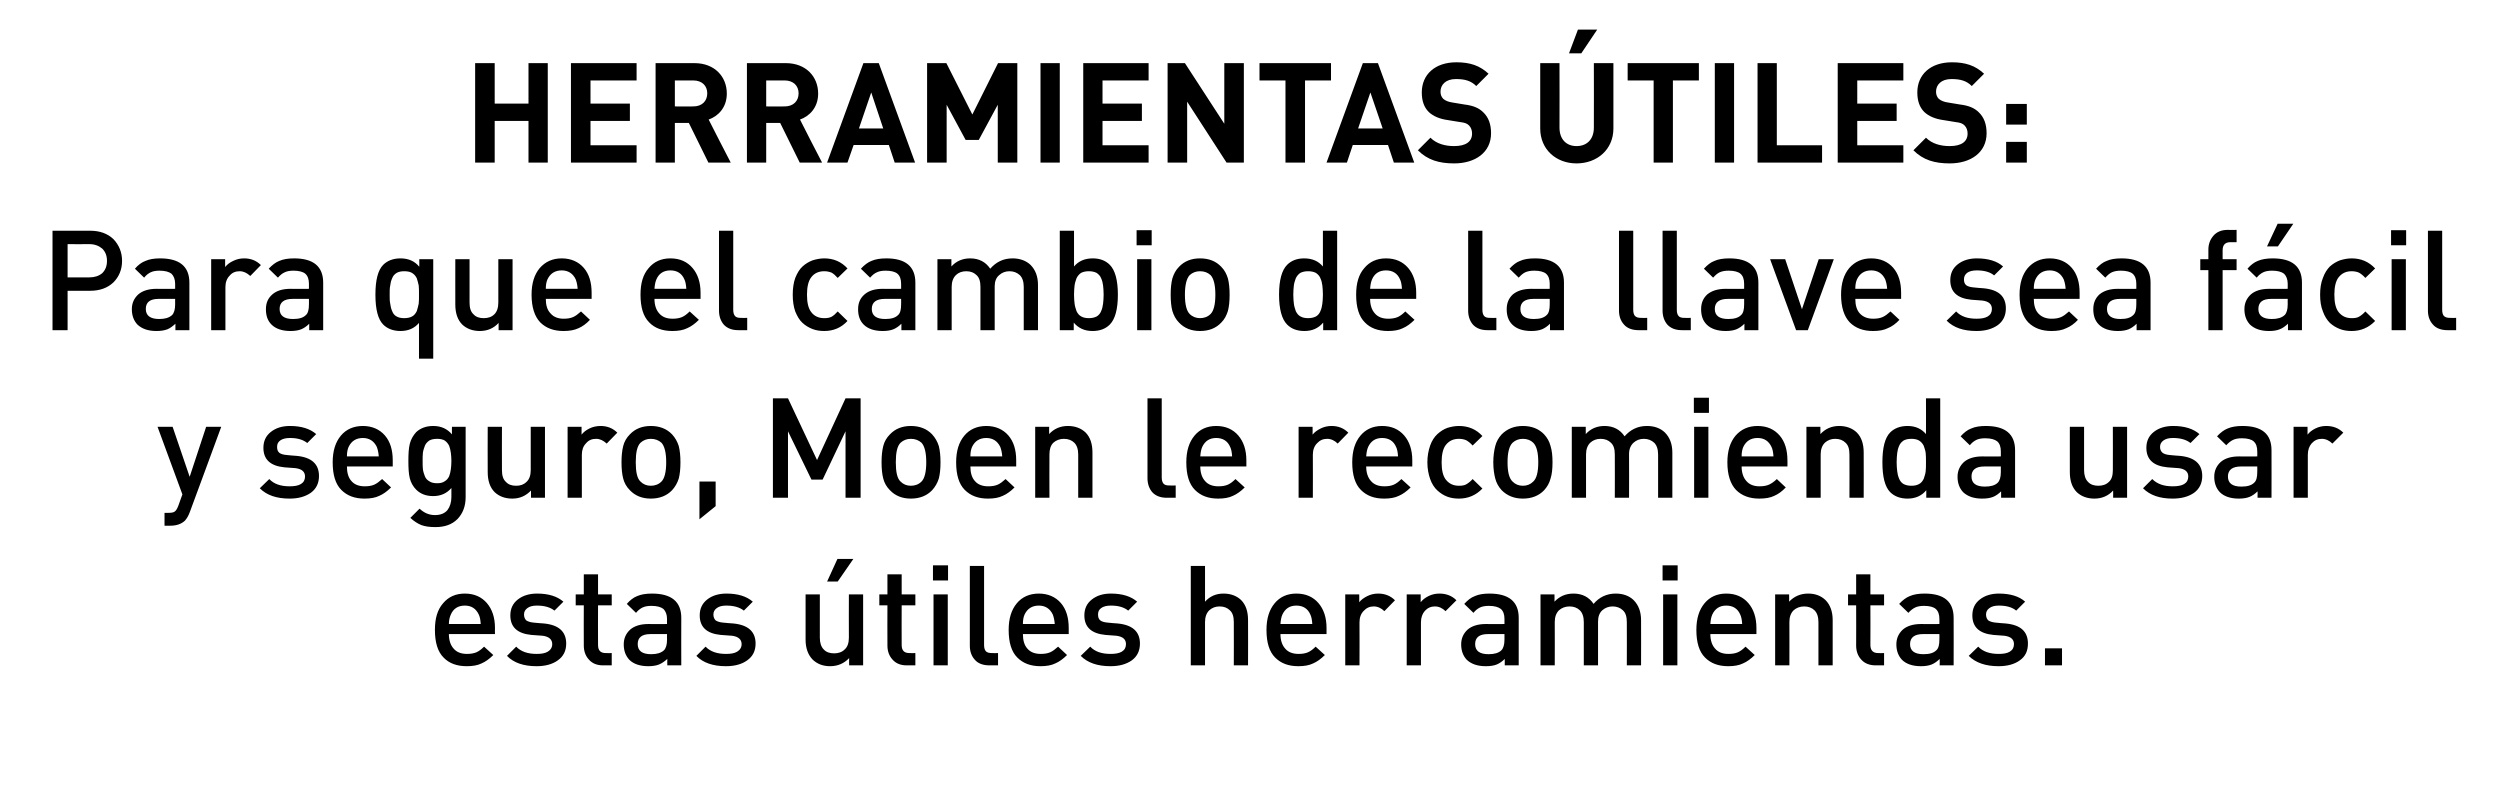 <?xml version="1.0" standalone="no"?>
<!DOCTYPE svg PUBLIC "-//W3C//DTD SVG 1.1//EN" "http://www.w3.org/Graphics/SVG/1.1/DTD/svg11.dtd">
<svg xmlns="http://www.w3.org/2000/svg" version="1.1" width="895px" height="287.2px" viewBox="0 -20 895 287.2" style="top:-20px">
  <desc>HERRAMIENTAS TILES: Para que el cambio de la llave sea f cil y seguro, Moen le recomienda usar estas tiles herramie...</desc>
  <defs/>
  <g id="Polygon27304">
    <path d="M 177.2 207 C 177.2 207 160.7 207 160.7 207 C 160.7 209.2 161.3 211 162.4 212.2 C 163.5 213.5 165.1 214.1 167.2 214.1 C 168.5 214.1 169.7 213.9 170.6 213.5 C 171.5 213.1 172.4 212.4 173.3 211.5 C 173.3 211.5 176.6 214.5 176.6 214.5 C 175.2 215.9 173.8 216.9 172.4 217.5 C 171 218.2 169.2 218.5 167.1 218.5 C 163.6 218.5 160.8 217.5 158.8 215.4 C 156.7 213.3 155.7 210 155.7 205.5 C 155.7 201.4 156.6 198.3 158.6 196 C 160.5 193.7 163.1 192.5 166.4 192.5 C 169.8 192.5 172.4 193.7 174.3 195.9 C 176.2 198.1 177.2 201.1 177.2 204.8 C 177.15 204.85 177.2 207 177.2 207 Z M 172.1 203.4 C 172 201.9 171.8 200.8 171.4 200 C 170.4 197.9 168.8 196.8 166.4 196.8 C 164 196.8 162.3 197.9 161.4 200 C 161 200.9 160.7 202 160.7 203.4 C 160.7 203.4 172.1 203.4 172.1 203.4 Z M 194.7 203.2 C 200 203.7 202.7 206.1 202.7 210.4 C 202.7 213 201.7 215 199.7 216.4 C 197.8 217.8 195.2 218.5 192.1 218.5 C 187.5 218.5 183.9 217.3 181.5 214.8 C 181.5 214.8 184.8 211.5 184.8 211.5 C 186.5 213.3 189 214.1 192.1 214.1 C 193.8 214.1 195.1 213.9 196.1 213.3 C 197.1 212.7 197.7 211.8 197.7 210.6 C 197.7 208.9 196.5 207.9 194.3 207.6 C 194.3 207.6 190.2 207.3 190.2 207.3 C 185.2 206.8 182.7 204.5 182.7 200.3 C 182.7 197.9 183.6 196 185.4 194.6 C 187.2 193.2 189.5 192.5 192.3 192.5 C 196.4 192.5 199.5 193.5 201.7 195.4 C 201.7 195.4 198.5 198.6 198.5 198.6 C 197 197.4 194.9 196.8 192.2 196.8 C 190.7 196.8 189.6 197.1 188.8 197.7 C 188 198.3 187.6 199 187.6 200 C 187.6 200.9 187.9 201.6 188.4 202.1 C 189 202.5 189.9 202.8 191.1 202.9 C 191.1 202.95 194.7 203.2 194.7 203.2 C 194.7 203.2 194.65 203.25 194.7 203.2 Z M 219 218.2 C 219 218.2 215.9 218.2 215.9 218.2 C 213.7 218.2 212 217.5 210.8 216.1 C 209.6 214.8 209 213.1 209 211.1 C 208.95 211.15 209 196.7 209 196.7 L 206.1 196.7 L 206.1 192.8 L 209 192.8 L 209 185.6 L 214.1 185.6 L 214.1 192.8 L 219 192.8 L 219 196.7 L 214.1 196.7 C 214.1 196.7 214.05 210.9 214.1 210.9 C 214.1 212.9 215 213.8 216.9 213.8 C 216.85 213.85 219 213.8 219 213.8 L 219 218.2 Z M 243.9 218.2 L 238.9 218.2 C 238.9 218.2 238.85 215.9 238.9 215.9 C 237.9 216.8 236.9 217.5 235.9 217.9 C 234.9 218.3 233.6 218.5 232.1 218.5 C 229.1 218.5 226.8 217.7 225.3 216.2 C 224 214.8 223.3 213 223.3 210.7 C 223.3 208.5 224.1 206.8 225.6 205.4 C 227.1 204.1 229.3 203.4 232.1 203.4 C 232.1 203.45 238.8 203.4 238.8 203.4 C 238.8 203.4 238.75 201.65 238.8 201.6 C 238.8 200 238.3 198.8 237.5 198 C 236.6 197.3 235.2 196.9 233.2 196.9 C 231.9 196.9 230.8 197.1 230 197.5 C 229.2 197.9 228.4 198.5 227.7 199.4 C 227.7 199.4 224.4 196.2 224.4 196.2 C 225.5 194.9 226.8 193.9 228.1 193.4 C 229.5 192.8 231.2 192.5 233.4 192.5 C 240.4 192.5 243.9 195.4 243.9 201.2 C 243.85 201.25 243.9 218.2 243.9 218.2 Z M 237.7 212.8 C 238.4 212.1 238.8 210.8 238.8 209 C 238.75 209.05 238.8 207 238.8 207 C 238.8 207 232.9 207 232.9 207 C 229.8 207 228.3 208.2 228.3 210.6 C 228.3 213 229.9 214.2 233.1 214.2 C 235.1 214.2 236.6 213.8 237.7 212.8 C 237.7 212.8 237.7 212.8 237.7 212.8 Z M 262.5 203.2 C 267.8 203.7 270.5 206.1 270.5 210.4 C 270.5 213 269.5 215 267.5 216.4 C 265.6 217.8 263 218.5 259.9 218.5 C 255.3 218.5 251.7 217.3 249.3 214.8 C 249.3 214.8 252.6 211.5 252.6 211.5 C 254.3 213.3 256.8 214.1 259.9 214.1 C 261.6 214.1 262.9 213.9 263.9 213.3 C 264.9 212.7 265.5 211.8 265.5 210.6 C 265.5 208.9 264.3 207.9 262.1 207.6 C 262.1 207.6 258 207.3 258 207.3 C 253 206.8 250.5 204.5 250.5 200.3 C 250.5 197.9 251.4 196 253.2 194.6 C 255 193.2 257.3 192.5 260.1 192.5 C 264.2 192.5 267.3 193.5 269.5 195.4 C 269.5 195.4 266.3 198.6 266.3 198.6 C 264.8 197.4 262.7 196.8 260 196.8 C 258.5 196.8 257.4 197.1 256.6 197.7 C 255.8 198.3 255.4 199 255.4 200 C 255.4 200.9 255.7 201.6 256.2 202.1 C 256.8 202.5 257.7 202.8 258.9 202.9 C 258.9 202.95 262.5 203.2 262.5 203.2 C 262.5 203.2 262.45 203.25 262.5 203.2 Z M 309 218.2 L 304 218.2 C 304 218.2 303.95 215.65 304 215.6 C 302.2 217.5 299.9 218.5 297.2 218.5 C 294.6 218.5 292.6 217.7 291 216.2 C 289.3 214.5 288.4 212.1 288.4 209 C 288.4 209.05 288.4 192.8 288.4 192.8 L 293.5 192.8 C 293.5 192.8 293.5 208.3 293.5 208.3 C 293.5 210.2 294 211.6 294.9 212.5 C 295.8 213.5 297.1 213.9 298.6 213.9 C 300.1 213.9 301.4 213.5 302.4 212.5 C 303.4 211.6 303.9 210.2 303.9 208.3 C 303.85 208.3 303.9 192.8 303.9 192.8 L 309 192.8 L 309 218.2 Z M 305.5 180.1 L 299.9 188.2 L 296.1 188.2 L 299.8 180.1 L 305.5 180.1 Z M 327.7 218.2 C 327.7 218.2 324.6 218.2 324.6 218.2 C 322.4 218.2 320.7 217.5 319.5 216.1 C 318.3 214.8 317.7 213.1 317.7 211.1 C 317.65 211.15 317.7 196.7 317.7 196.7 L 314.8 196.7 L 314.8 192.8 L 317.7 192.8 L 317.7 185.6 L 322.8 185.6 L 322.8 192.8 L 327.7 192.8 L 327.7 196.7 L 322.8 196.7 C 322.8 196.7 322.75 210.9 322.8 210.9 C 322.8 212.9 323.7 213.8 325.6 213.8 C 325.55 213.85 327.7 213.8 327.7 213.8 L 327.7 218.2 Z M 339.3 218.2 L 334.2 218.2 L 334.2 192.8 L 339.3 192.8 L 339.3 218.2 Z M 339.4 187.8 L 334 187.8 L 334 182.4 L 339.4 182.4 L 339.4 187.8 Z M 357.3 218.2 C 357.3 218.2 354.15 218.2 354.2 218.2 C 351.9 218.2 350.1 217.5 349 216.2 C 347.8 214.9 347.2 213.2 347.2 211.2 C 347.2 211.2 347.2 182.6 347.2 182.6 L 352.3 182.6 C 352.3 182.6 352.3 210.9 352.3 210.9 C 352.3 211.9 352.5 212.6 352.9 213.1 C 353.3 213.6 354.1 213.8 355.1 213.8 C 355.05 213.85 357.3 213.8 357.3 213.8 L 357.3 218.2 Z M 382.6 207 C 382.6 207 366.15 207 366.2 207 C 366.2 209.2 366.7 211 367.8 212.2 C 368.9 213.5 370.5 214.1 372.6 214.1 C 374 214.1 375.1 213.9 376 213.5 C 376.9 213.1 377.8 212.4 378.8 211.5 C 378.8 211.5 382 214.5 382 214.5 C 380.6 215.9 379.2 216.9 377.8 217.5 C 376.4 218.2 374.6 218.5 372.5 218.5 C 369 218.5 366.3 217.5 364.2 215.4 C 362.1 213.3 361.1 210 361.1 205.5 C 361.1 201.4 362.1 198.3 364 196 C 365.9 193.7 368.6 192.5 371.9 192.5 C 375.2 192.5 377.9 193.7 379.8 195.9 C 381.7 198.1 382.6 201.1 382.6 204.8 C 382.6 204.85 382.6 207 382.6 207 Z M 377.6 203.4 C 377.5 201.9 377.2 200.8 376.9 200 C 375.9 197.9 374.2 196.8 371.9 196.8 C 369.5 196.8 367.8 197.9 366.8 200 C 366.4 200.9 366.2 202 366.2 203.4 C 366.2 203.4 377.6 203.4 377.6 203.4 Z M 400.1 203.2 C 405.4 203.7 408.1 206.1 408.1 210.4 C 408.1 213 407.1 215 405.2 216.4 C 403.2 217.8 400.7 218.5 397.6 218.5 C 392.9 218.5 389.4 217.3 386.9 214.8 C 386.9 214.8 390.3 211.5 390.3 211.5 C 392 213.3 394.4 214.1 397.6 214.1 C 399.2 214.1 400.6 213.9 401.6 213.3 C 402.6 212.7 403.1 211.8 403.1 210.6 C 403.1 208.9 402 207.9 399.7 207.6 C 399.7 207.6 395.7 207.3 395.7 207.3 C 390.7 206.8 388.2 204.5 388.2 200.3 C 388.2 197.9 389.1 196 390.9 194.6 C 392.7 193.2 394.9 192.5 397.7 192.5 C 401.8 192.5 404.9 193.5 407.1 195.4 C 407.1 195.4 403.9 198.6 403.9 198.6 C 402.4 197.4 400.4 196.8 397.7 196.8 C 396.2 196.8 395 197.1 394.2 197.7 C 393.4 198.3 393.1 199 393.1 200 C 393.1 200.9 393.3 201.6 393.9 202.1 C 394.4 202.5 395.3 202.8 396.6 202.9 C 396.55 202.95 400.1 203.2 400.1 203.2 C 400.1 203.2 400.1 203.25 400.1 203.2 Z M 446.8 218.2 L 441.7 218.2 C 441.7 218.2 441.75 202.75 441.7 202.7 C 441.7 200.8 441.3 199.4 440.3 198.5 C 439.4 197.6 438.2 197.1 436.6 197.1 C 435.1 197.1 433.9 197.6 432.9 198.5 C 431.9 199.5 431.4 200.9 431.4 202.7 C 431.4 202.75 431.4 218.2 431.4 218.2 L 426.3 218.2 L 426.3 182.6 L 431.4 182.6 C 431.4 182.6 431.4 195.4 431.4 195.4 C 433.1 193.5 435.3 192.5 438 192.5 C 440.6 192.5 442.7 193.3 444.3 194.8 C 446 196.5 446.8 198.9 446.8 202 C 446.85 202 446.8 218.2 446.8 218.2 Z M 474.9 207 C 474.9 207 458.45 207 458.4 207 C 458.4 209.2 459 211 460.1 212.2 C 461.2 213.5 462.8 214.1 464.9 214.1 C 466.3 214.1 467.4 213.9 468.3 213.5 C 469.2 213.1 470.1 212.4 471 211.5 C 471 211.5 474.3 214.5 474.3 214.5 C 472.9 215.9 471.5 216.9 470.1 217.5 C 468.7 218.2 466.9 218.5 464.8 218.5 C 461.3 218.5 458.6 217.5 456.5 215.4 C 454.4 213.3 453.4 210 453.4 205.5 C 453.4 201.4 454.4 198.3 456.3 196 C 458.2 193.7 460.8 192.5 464.1 192.5 C 467.5 192.5 470.1 193.7 472 195.9 C 473.9 198.1 474.9 201.1 474.9 204.8 C 474.9 204.85 474.9 207 474.9 207 Z M 469.8 203.4 C 469.7 201.9 469.5 200.8 469.1 200 C 468.2 197.9 466.5 196.8 464.1 196.8 C 461.7 196.8 460.1 197.9 459.1 200 C 458.7 200.9 458.5 202 458.4 203.4 C 458.4 203.4 469.8 203.4 469.8 203.4 Z M 493.4 192.5 C 495.8 192.5 497.8 193.3 499.4 194.9 C 499.4 194.9 495.6 198.8 495.6 198.8 C 494.5 197.7 493.2 197.1 491.8 197.1 C 490.4 197.1 489.2 197.6 488.2 198.7 C 487.2 199.7 486.7 201.1 486.7 202.8 C 486.75 202.8 486.7 218.2 486.7 218.2 L 481.6 218.2 L 481.6 192.8 L 486.6 192.8 C 486.6 192.8 486.65 195.6 486.6 195.6 C 487.3 194.7 488.3 194 489.5 193.4 C 490.7 192.8 492 192.5 493.4 192.5 C 493.4 192.5 493.4 192.5 493.4 192.5 Z M 515.3 192.5 C 517.8 192.5 519.8 193.3 521.4 194.9 C 521.4 194.9 517.5 198.8 517.5 198.8 C 516.4 197.7 515.1 197.1 513.7 197.1 C 512.3 197.1 511.1 197.6 510.1 198.7 C 509.2 199.7 508.7 201.1 508.7 202.8 C 508.7 202.8 508.7 218.2 508.7 218.2 L 503.6 218.2 L 503.6 192.8 L 508.6 192.8 C 508.6 192.8 508.6 195.6 508.6 195.6 C 509.3 194.7 510.2 194 511.4 193.4 C 512.6 192.8 513.9 192.5 515.3 192.5 C 515.3 192.5 515.3 192.5 515.3 192.5 Z M 543.7 218.2 L 538.7 218.2 C 538.7 218.2 538.7 215.9 538.7 215.9 C 537.8 216.8 536.8 217.5 535.8 217.9 C 534.8 218.3 533.5 218.5 531.9 218.5 C 528.9 218.5 526.7 217.7 525.1 216.2 C 523.8 214.8 523.1 213 523.1 210.7 C 523.1 208.5 523.9 206.8 525.4 205.4 C 526.9 204.1 529.1 203.4 531.9 203.4 C 531.95 203.45 538.6 203.4 538.6 203.4 C 538.6 203.4 538.6 201.65 538.6 201.6 C 538.6 200 538.2 198.8 537.3 198 C 536.4 197.3 535 196.9 533 196.9 C 531.7 196.9 530.6 197.1 529.8 197.5 C 529 197.9 528.2 198.5 527.5 199.4 C 527.5 199.4 524.2 196.2 524.2 196.2 C 525.4 194.9 526.6 193.9 528 193.4 C 529.3 192.8 531.1 192.5 533.2 192.5 C 540.2 192.5 543.7 195.4 543.7 201.2 C 543.7 201.25 543.7 218.2 543.7 218.2 Z M 537.5 212.8 C 538.2 212.1 538.6 210.8 538.6 209 C 538.6 209.05 538.6 207 538.6 207 C 538.6 207 532.75 207 532.7 207 C 529.6 207 528.1 208.2 528.1 210.6 C 528.1 213 529.7 214.2 532.9 214.2 C 534.9 214.2 536.5 213.8 537.5 212.8 C 537.5 212.8 537.5 212.8 537.5 212.8 Z M 587.5 218.2 L 582.4 218.2 C 582.4 218.2 582.45 202.75 582.4 202.7 C 582.4 200.8 582 199.4 581 198.5 C 580.1 197.6 578.8 197.1 577.3 197.1 C 575.9 197.1 574.6 197.6 573.6 198.5 C 572.6 199.4 572.1 200.8 572.1 202.5 C 572.1 202.5 572.1 218.2 572.1 218.2 L 567 218.2 C 567 218.2 567 202.75 567 202.7 C 567 200.8 566.5 199.4 565.6 198.5 C 564.7 197.6 563.4 197.1 561.9 197.1 C 560.4 197.1 559.1 197.6 558.1 198.5 C 557.1 199.5 556.6 200.9 556.6 202.7 C 556.65 202.75 556.6 218.2 556.6 218.2 L 551.5 218.2 L 551.5 192.8 L 556.5 192.8 C 556.5 192.8 556.55 195.4 556.5 195.4 C 558.3 193.5 560.5 192.5 563.3 192.5 C 566.5 192.5 568.9 193.8 570.5 196.2 C 572.5 193.8 575.2 192.5 578.4 192.5 C 581.1 192.5 583.2 193.3 584.8 194.8 C 586.6 196.6 587.5 199 587.5 202 C 587.55 202 587.5 218.2 587.5 218.2 Z M 600.5 218.2 L 595.4 218.2 L 595.4 192.8 L 600.5 192.8 L 600.5 218.2 Z M 600.6 187.8 L 595.2 187.8 L 595.2 182.4 L 600.6 182.4 L 600.6 187.8 Z M 628.8 207 C 628.8 207 612.35 207 612.3 207 C 612.3 209.2 612.9 211 614 212.2 C 615.1 213.5 616.7 214.1 618.8 214.1 C 620.2 214.1 621.3 213.9 622.2 213.5 C 623.1 213.1 624 212.4 624.9 211.5 C 624.9 211.5 628.2 214.5 628.2 214.5 C 626.8 215.9 625.4 216.9 624 217.5 C 622.6 218.2 620.8 218.5 618.7 218.5 C 615.2 218.5 612.5 217.5 610.4 215.4 C 608.3 213.3 607.3 210 607.3 205.5 C 607.3 201.4 608.3 198.3 610.2 196 C 612.1 193.7 614.7 192.5 618 192.5 C 621.4 192.5 624 193.7 625.9 195.9 C 627.8 198.1 628.8 201.1 628.8 204.8 C 628.8 204.85 628.8 207 628.8 207 Z M 623.7 203.4 C 623.6 201.9 623.4 200.8 623 200 C 622.1 197.9 620.4 196.8 618 196.8 C 615.6 196.8 614 197.9 613 200 C 612.6 200.9 612.4 202 612.3 203.4 C 612.3 203.4 623.7 203.4 623.7 203.4 Z M 656.1 218.2 L 651 218.2 C 651 218.2 651 202.75 651 202.7 C 651 200.8 650.5 199.4 649.6 198.5 C 648.7 197.6 647.4 197.1 645.9 197.1 C 644.4 197.1 643.1 197.6 642.1 198.5 C 641.1 199.5 640.6 200.9 640.6 202.7 C 640.65 202.75 640.6 218.2 640.6 218.2 L 635.5 218.2 L 635.5 192.8 L 640.5 192.8 C 640.5 192.8 640.55 195.4 640.5 195.4 C 642.3 193.5 644.6 192.5 647.3 192.5 C 649.9 192.5 651.9 193.3 653.5 194.8 C 655.2 196.5 656.1 198.9 656.1 202 C 656.1 202 656.1 218.2 656.1 218.2 Z M 674.5 218.2 C 674.5 218.2 671.5 218.2 671.5 218.2 C 669.3 218.2 667.5 217.5 666.3 216.1 C 665.1 214.8 664.5 213.1 664.5 211.1 C 664.55 211.15 664.5 196.7 664.5 196.7 L 661.6 196.7 L 661.6 192.8 L 664.5 192.8 L 664.5 185.6 L 669.6 185.6 L 669.6 192.8 L 674.5 192.8 L 674.5 196.7 L 669.6 196.7 C 669.6 196.7 669.65 210.9 669.6 210.9 C 669.6 212.9 670.6 213.8 672.4 213.8 C 672.45 213.85 674.5 213.8 674.5 213.8 L 674.5 218.2 Z M 699.4 218.2 L 694.4 218.2 C 694.4 218.2 694.45 215.9 694.4 215.9 C 693.5 216.8 692.5 217.5 691.5 217.9 C 690.5 218.3 689.2 218.5 687.7 218.5 C 684.7 218.5 682.4 217.7 680.9 216.2 C 679.6 214.8 678.9 213 678.9 210.7 C 678.9 208.5 679.7 206.8 681.2 205.4 C 682.7 204.1 684.9 203.4 687.7 203.4 C 687.7 203.45 694.3 203.4 694.3 203.4 C 694.3 203.4 694.35 201.65 694.3 201.6 C 694.3 200 693.9 198.8 693 198 C 692.2 197.3 690.8 196.9 688.8 196.9 C 687.5 196.9 686.4 197.1 685.6 197.5 C 684.8 197.9 684 198.5 683.2 199.4 C 683.2 199.4 679.9 196.2 679.9 196.2 C 681.1 194.9 682.4 193.9 683.7 193.4 C 685.1 192.8 686.8 192.5 689 192.5 C 696 192.5 699.4 195.4 699.4 201.2 C 699.45 201.25 699.4 218.2 699.4 218.2 Z M 693.2 212.8 C 694 212.1 694.3 210.8 694.3 209 C 694.35 209.05 694.3 207 694.3 207 C 694.3 207 688.5 207 688.5 207 C 685.4 207 683.8 208.2 683.8 210.6 C 683.8 213 685.4 214.2 688.6 214.2 C 690.7 214.2 692.2 213.8 693.2 212.8 C 693.2 212.8 693.2 212.8 693.2 212.8 Z M 718 203.2 C 723.4 203.7 726 206.1 726 210.4 C 726 213 725.1 215 723.1 216.4 C 721.2 217.8 718.6 218.5 715.5 218.5 C 710.9 218.5 707.3 217.3 704.8 214.8 C 704.8 214.8 708.2 211.5 708.2 211.5 C 709.9 213.3 712.4 214.1 715.5 214.1 C 717.2 214.1 718.5 213.9 719.5 213.3 C 720.5 212.7 721 211.8 721 210.6 C 721 208.9 719.9 207.9 717.6 207.6 C 717.6 207.6 713.6 207.3 713.6 207.3 C 708.6 206.8 706.1 204.5 706.1 200.3 C 706.1 197.9 707 196 708.8 194.6 C 710.6 193.2 712.9 192.5 715.6 192.5 C 719.7 192.5 722.9 193.5 725 195.4 C 725 195.4 721.8 198.6 721.8 198.6 C 720.4 197.4 718.3 196.8 715.6 196.8 C 714.1 196.8 713 197.1 712.2 197.7 C 711.4 198.3 711 199 711 200 C 711 200.9 711.3 201.6 711.8 202.1 C 712.4 202.5 713.3 202.8 714.5 202.9 C 714.5 202.95 718 203.2 718 203.2 C 718 203.2 718.05 203.25 718 203.2 Z M 738.2 218.2 L 732.1 218.2 L 732.1 212.1 L 738.2 212.1 L 738.2 218.2 Z " stroke="none" fill="#000"/>
  </g>
  <g id="Polygon27303">
    <path d="M 79.2 132.8 C 79.2 132.8 68.01 163.25 68 163.2 C 67.5 164.6 66.9 165.6 66.2 166.4 C 64.9 167.6 63.2 168.2 61 168.2 C 60.96 168.25 58.9 168.2 58.9 168.2 L 58.9 163.6 C 58.9 163.6 60.21 163.65 60.2 163.6 C 61.3 163.6 62.1 163.5 62.6 163.1 C 63.1 162.7 63.5 162 63.9 160.9 C 63.86 160.95 65.3 157 65.3 157 L 56.4 132.8 L 61.8 132.8 L 67.9 150.7 L 73.8 132.8 L 79.2 132.8 Z M 106.2 143.2 C 111.5 143.7 114.2 146.1 114.2 150.4 C 114.2 153 113.2 155 111.3 156.4 C 109.3 157.8 106.8 158.5 103.7 158.5 C 99 158.5 95.5 157.3 93 154.8 C 93 154.8 96.4 151.5 96.4 151.5 C 98.1 153.3 100.5 154.1 103.7 154.1 C 105.3 154.1 106.7 153.9 107.7 153.3 C 108.7 152.7 109.2 151.8 109.2 150.6 C 109.2 148.9 108.1 147.9 105.8 147.6 C 105.8 147.6 101.8 147.3 101.8 147.3 C 96.8 146.8 94.3 144.5 94.3 140.3 C 94.3 137.9 95.2 136 97 134.6 C 98.8 133.2 101 132.5 103.8 132.5 C 107.9 132.5 111 133.5 113.2 135.4 C 113.2 135.4 110 138.6 110 138.6 C 108.5 137.4 106.5 136.8 103.8 136.8 C 102.3 136.8 101.1 137.1 100.3 137.7 C 99.5 138.3 99.2 139 99.2 140 C 99.2 140.9 99.4 141.6 100 142.1 C 100.5 142.5 101.4 142.8 102.7 142.9 C 102.66 142.95 106.2 143.2 106.2 143.2 C 106.2 143.2 106.21 143.25 106.2 143.2 Z M 140.6 147 C 140.6 147 124.16 147 124.2 147 C 124.2 149.2 124.7 151 125.8 152.2 C 126.9 153.5 128.5 154.1 130.6 154.1 C 132 154.1 133.1 153.9 134 153.5 C 134.9 153.1 135.8 152.4 136.8 151.5 C 136.8 151.5 140 154.5 140 154.5 C 138.6 155.9 137.2 156.9 135.8 157.5 C 134.4 158.2 132.6 158.5 130.5 158.5 C 127 158.5 124.3 157.5 122.2 155.4 C 120.1 153.3 119.1 150 119.1 145.5 C 119.1 141.4 120.1 138.3 122 136 C 123.9 133.7 126.6 132.5 129.9 132.5 C 133.2 132.5 135.9 133.7 137.8 135.9 C 139.7 138.1 140.6 141.1 140.6 144.8 C 140.61 144.85 140.6 147 140.6 147 Z M 135.6 143.4 C 135.5 141.9 135.2 140.8 134.9 140 C 133.9 137.9 132.2 136.8 129.9 136.8 C 127.5 136.8 125.8 137.9 124.8 140 C 124.4 140.9 124.2 142 124.2 143.4 C 124.2 143.4 135.6 143.4 135.6 143.4 Z M 166.7 158 C 166.7 161.2 165.7 163.8 163.8 165.8 C 161.8 167.8 159.2 168.7 155.9 168.7 C 153.9 168.7 152.3 168.5 150.9 168 C 149.6 167.5 148.2 166.6 146.9 165.4 C 146.9 165.4 150.2 162.1 150.2 162.1 C 151.8 163.6 153.6 164.4 155.7 164.4 C 157.7 164.4 159.2 163.8 160.2 162.6 C 161.1 161.4 161.6 159.8 161.6 157.9 C 161.6 157.9 161.6 154.7 161.6 154.7 C 160 156.6 157.8 157.6 155.1 157.6 C 152.5 157.6 150.5 156.8 149 155.3 C 147.9 154.2 147.1 152.8 146.7 151.2 C 146.3 149.6 146.2 147.5 146.2 145 C 146.2 142.6 146.3 140.5 146.7 138.9 C 147.1 137.3 147.9 135.9 149 134.7 C 150.5 133.3 152.5 132.5 155.1 132.5 C 157.9 132.5 160.1 133.5 161.8 135.5 C 161.75 135.55 161.8 132.8 161.8 132.8 L 166.7 132.8 C 166.7 132.8 166.7 158.05 166.7 158 Z M 161.4 148 C 161.5 147.2 161.6 146.2 161.6 145 C 161.6 143.9 161.5 142.9 161.4 142.1 C 161.3 141.3 161.1 140.4 160.8 139.6 C 160.4 138.8 159.9 138.2 159.2 137.7 C 158.5 137.3 157.6 137.1 156.5 137.1 C 155.4 137.1 154.4 137.3 153.7 137.7 C 153 138.2 152.4 138.8 152.1 139.6 C 151.8 140.4 151.5 141.3 151.4 142.1 C 151.3 142.9 151.3 143.9 151.3 145 C 151.3 146.2 151.3 147.2 151.4 148 C 151.5 148.8 151.8 149.7 152.1 150.5 C 152.4 151.3 153 151.9 153.7 152.3 C 154.4 152.8 155.4 153 156.5 153 C 157.6 153 158.5 152.8 159.2 152.3 C 159.9 151.9 160.4 151.3 160.8 150.5 C 161.1 149.7 161.3 148.8 161.4 148 Z M 195.1 158.2 L 190.1 158.2 C 190.1 158.2 190.1 155.65 190.1 155.6 C 188.3 157.5 186.1 158.5 183.4 158.5 C 180.8 158.5 178.7 157.7 177.1 156.2 C 175.4 154.5 174.6 152.1 174.6 149 C 174.55 149.05 174.6 132.8 174.6 132.8 L 179.7 132.8 C 179.7 132.8 179.65 148.3 179.7 148.3 C 179.7 150.2 180.1 151.6 181.1 152.5 C 182 153.5 183.2 153.9 184.8 153.9 C 186.3 153.9 187.5 153.5 188.5 152.5 C 189.5 151.6 190 150.2 190 148.3 C 190 148.3 190 132.8 190 132.8 L 195.1 132.8 L 195.1 158.2 Z M 215 132.5 C 217.4 132.5 219.4 133.3 221 134.9 C 221 134.9 217.2 138.8 217.2 138.8 C 216 137.7 214.8 137.1 213.4 137.1 C 211.9 137.1 210.7 137.6 209.8 138.7 C 208.8 139.7 208.3 141.1 208.3 142.8 C 208.3 142.8 208.3 158.2 208.3 158.2 L 203.2 158.2 L 203.2 132.8 L 208.2 132.8 C 208.2 132.8 208.2 135.6 208.2 135.6 C 208.9 134.7 209.8 134 211 133.4 C 212.2 132.8 213.6 132.5 215 132.5 C 215 132.5 215 132.5 215 132.5 Z M 243.6 145.5 C 243.6 147.8 243.4 149.8 243 151.3 C 242.5 152.9 241.7 154.3 240.6 155.5 C 238.7 157.5 236.1 158.5 233 158.5 C 229.9 158.5 227.4 157.5 225.5 155.5 C 224.3 154.3 223.5 152.9 223.1 151.3 C 222.7 149.8 222.5 147.8 222.5 145.5 C 222.5 143.2 222.7 141.3 223.1 139.7 C 223.5 138.1 224.3 136.7 225.5 135.5 C 227.4 133.5 229.9 132.5 233 132.5 C 236.1 132.5 238.7 133.5 240.6 135.5 C 241.7 136.7 242.5 138.1 243 139.7 C 243.4 141.3 243.6 143.2 243.6 145.5 Z M 236.8 152.4 C 237.9 151.3 238.5 149 238.5 145.5 C 238.5 142 237.9 139.7 236.8 138.5 C 235.8 137.6 234.5 137.1 233 137.1 C 231.5 137.1 230.3 137.6 229.3 138.5 C 228.1 139.7 227.6 142 227.6 145.5 C 227.6 149 228.1 151.3 229.3 152.4 C 230.3 153.4 231.5 153.9 233 153.9 C 234.5 153.9 235.8 153.4 236.8 152.4 C 236.8 152.4 236.8 152.4 236.8 152.4 Z M 256.2 161.2 L 250.4 165.9 L 250.4 152.4 L 256.2 152.4 L 256.2 161.2 Z M 308.1 158.2 L 302.7 158.2 L 302.7 134.4 L 294.5 151.7 L 290.5 151.7 L 282.1 134.4 L 282.1 158.2 L 276.7 158.2 L 276.7 122.6 L 282.1 122.6 L 292.5 144.7 L 302.7 122.6 L 308.1 122.6 L 308.1 158.2 Z M 336.7 145.5 C 336.7 147.8 336.5 149.8 336.1 151.3 C 335.6 152.9 334.8 154.3 333.7 155.5 C 331.8 157.5 329.2 158.5 326.1 158.5 C 323 158.5 320.5 157.5 318.6 155.5 C 317.4 154.3 316.6 152.9 316.2 151.3 C 315.8 149.8 315.6 147.8 315.6 145.5 C 315.6 143.2 315.8 141.3 316.2 139.7 C 316.6 138.1 317.4 136.7 318.6 135.5 C 320.5 133.5 323 132.5 326.1 132.5 C 329.2 132.5 331.8 133.5 333.7 135.5 C 334.8 136.7 335.6 138.1 336.1 139.7 C 336.5 141.3 336.7 143.2 336.7 145.5 Z M 329.9 152.4 C 331 151.3 331.6 149 331.6 145.5 C 331.6 142 331 139.7 329.9 138.5 C 328.9 137.6 327.6 137.1 326.1 137.1 C 324.6 137.1 323.4 137.6 322.4 138.5 C 321.2 139.7 320.7 142 320.7 145.5 C 320.7 149 321.2 151.3 322.4 152.4 C 323.4 153.4 324.6 153.9 326.1 153.9 C 327.6 153.9 328.9 153.4 329.9 152.4 C 329.9 152.4 329.9 152.4 329.9 152.4 Z M 363.8 147 C 363.8 147 347.35 147 347.4 147 C 347.4 149.2 347.9 151 349 152.2 C 350.1 153.5 351.7 154.1 353.8 154.1 C 355.2 154.1 356.3 153.9 357.2 153.5 C 358.1 153.1 359 152.4 360 151.5 C 360 151.5 363.2 154.5 363.2 154.5 C 361.8 155.9 360.4 156.9 359 157.5 C 357.6 158.2 355.8 158.5 353.7 158.5 C 350.2 158.5 347.5 157.5 345.4 155.4 C 343.3 153.3 342.3 150 342.3 145.5 C 342.3 141.4 343.3 138.3 345.2 136 C 347.1 133.7 349.8 132.5 353.1 132.5 C 356.4 132.5 359.1 133.7 361 135.9 C 362.9 138.1 363.8 141.1 363.8 144.8 C 363.8 144.85 363.8 147 363.8 147 Z M 358.8 143.4 C 358.7 141.9 358.4 140.8 358.1 140 C 357.1 137.9 355.4 136.8 353.1 136.8 C 350.7 136.8 349 137.9 348 140 C 347.6 140.9 347.4 142 347.4 143.4 C 347.4 143.4 358.8 143.4 358.8 143.4 Z M 391.1 158.2 L 386 158.2 C 386 158.2 386 142.75 386 142.7 C 386 140.8 385.5 139.4 384.6 138.5 C 383.7 137.6 382.4 137.1 380.9 137.1 C 379.4 137.1 378.1 137.6 377.1 138.5 C 376.1 139.5 375.7 140.9 375.7 142.7 C 375.65 142.75 375.7 158.2 375.7 158.2 L 370.6 158.2 L 370.6 132.8 L 375.6 132.8 C 375.6 132.8 375.55 135.4 375.6 135.4 C 377.3 133.5 379.6 132.5 382.3 132.5 C 384.9 132.5 387 133.3 388.6 134.8 C 390.3 136.5 391.1 138.9 391.1 142 C 391.1 142 391.1 158.2 391.1 158.2 Z M 420.9 158.2 C 420.9 158.2 417.75 158.2 417.7 158.2 C 415.4 158.2 413.7 157.5 412.5 156.2 C 411.4 154.9 410.8 153.2 410.8 151.2 C 410.8 151.2 410.8 122.6 410.8 122.6 L 415.9 122.6 C 415.9 122.6 415.9 150.9 415.9 150.9 C 415.9 151.9 416.1 152.6 416.5 153.1 C 416.9 153.6 417.6 153.8 418.6 153.8 C 418.65 153.85 420.9 153.8 420.9 153.8 L 420.9 158.2 Z M 446.2 147 C 446.2 147 429.75 147 429.7 147 C 429.7 149.2 430.3 151 431.4 152.2 C 432.5 153.5 434.1 154.1 436.2 154.1 C 437.6 154.1 438.7 153.9 439.6 153.5 C 440.5 153.1 441.4 152.4 442.3 151.5 C 442.3 151.5 445.6 154.5 445.6 154.5 C 444.2 155.9 442.8 156.9 441.4 157.5 C 440 158.2 438.2 158.5 436.1 158.5 C 432.6 158.5 429.9 157.5 427.8 155.4 C 425.7 153.3 424.7 150 424.7 145.5 C 424.7 141.4 425.7 138.3 427.6 136 C 429.5 133.7 432.1 132.5 435.4 132.5 C 438.8 132.5 441.4 133.7 443.3 135.9 C 445.2 138.1 446.2 141.1 446.2 144.8 C 446.2 144.85 446.2 147 446.2 147 Z M 441.1 143.4 C 441 141.9 440.8 140.8 440.4 140 C 439.5 137.9 437.8 136.8 435.4 136.8 C 433 136.8 431.4 137.9 430.4 140 C 430 140.9 429.8 142 429.7 143.4 C 429.7 143.4 441.1 143.4 441.1 143.4 Z M 476.7 132.5 C 479.1 132.5 481.1 133.3 482.7 134.9 C 482.7 134.9 478.9 138.8 478.9 138.8 C 477.8 137.7 476.5 137.1 475.1 137.1 C 473.7 137.1 472.5 137.6 471.5 138.7 C 470.5 139.7 470 141.1 470 142.8 C 470.05 142.8 470 158.2 470 158.2 L 464.9 158.2 L 464.9 132.8 L 469.9 132.8 C 469.9 132.8 469.95 135.6 469.9 135.6 C 470.6 134.7 471.6 134 472.8 133.4 C 474 132.8 475.3 132.5 476.7 132.5 C 476.7 132.5 476.7 132.5 476.7 132.5 Z M 505.6 147 C 505.6 147 489.15 147 489.1 147 C 489.1 149.2 489.7 151 490.8 152.2 C 491.9 153.5 493.5 154.1 495.6 154.1 C 497 154.1 498.1 153.9 499 153.5 C 499.9 153.1 500.8 152.4 501.7 151.5 C 501.7 151.5 505 154.5 505 154.5 C 503.6 155.9 502.2 156.9 500.8 157.5 C 499.4 158.2 497.6 158.5 495.5 158.5 C 492 158.5 489.3 157.5 487.2 155.4 C 485.1 153.3 484.1 150 484.1 145.5 C 484.1 141.4 485.1 138.3 487 136 C 488.9 133.7 491.5 132.5 494.8 132.5 C 498.2 132.5 500.8 133.7 502.7 135.9 C 504.6 138.1 505.6 141.1 505.6 144.8 C 505.6 144.85 505.6 147 505.6 147 Z M 500.5 143.4 C 500.4 141.9 500.2 140.8 499.8 140 C 498.9 137.9 497.2 136.8 494.8 136.8 C 492.4 136.8 490.8 137.9 489.8 140 C 489.4 140.9 489.2 142 489.1 143.4 C 489.1 143.4 500.5 143.4 500.5 143.4 Z M 530.7 154.9 C 528.4 157.3 525.6 158.5 522.3 158.5 C 520.8 158.5 519.4 158.3 518.1 157.8 C 516.8 157.3 515.7 156.6 514.6 155.6 C 513.5 154.6 512.6 153.2 512 151.5 C 511.4 149.8 511 147.8 511 145.5 C 511 143.2 511.4 141.2 512 139.5 C 512.6 137.8 513.5 136.4 514.6 135.4 C 515.7 134.4 516.8 133.7 518.1 133.2 C 519.4 132.8 520.8 132.5 522.3 132.5 C 525.7 132.5 528.5 133.7 530.7 136.1 C 530.7 136.1 527.2 139.5 527.2 139.5 C 526.4 138.6 525.6 138 524.9 137.6 C 524.2 137.3 523.3 137.1 522.3 137.1 C 520.3 137.1 518.8 137.8 517.6 139.3 C 516.6 140.6 516.1 142.7 516.1 145.5 C 516.1 148.4 516.6 150.4 517.6 151.7 C 518.8 153.2 520.3 153.9 522.3 153.9 C 523.3 153.9 524.2 153.8 524.9 153.4 C 525.6 153 526.4 152.4 527.2 151.5 C 527.2 151.5 530.7 154.9 530.7 154.9 Z M 555.8 145.5 C 555.8 147.8 555.6 149.8 555.1 151.3 C 554.7 152.9 553.9 154.3 552.8 155.5 C 550.9 157.5 548.3 158.5 545.2 158.5 C 542.1 158.5 539.6 157.5 537.6 155.5 C 536.5 154.3 535.7 152.9 535.3 151.3 C 534.9 149.8 534.6 147.8 534.6 145.5 C 534.6 143.2 534.9 141.3 535.3 139.7 C 535.7 138.1 536.5 136.7 537.6 135.5 C 539.6 133.5 542.1 132.5 545.2 132.5 C 548.3 132.5 550.9 133.5 552.8 135.5 C 553.9 136.7 554.7 138.1 555.1 139.7 C 555.6 141.3 555.8 143.2 555.8 145.5 Z M 548.9 152.4 C 550.1 151.3 550.7 149 550.7 145.5 C 550.7 142 550.1 139.7 548.9 138.5 C 548 137.6 546.7 137.1 545.2 137.1 C 543.7 137.1 542.5 137.6 541.5 138.5 C 540.3 139.7 539.7 142 539.7 145.5 C 539.7 149 540.3 151.3 541.5 152.4 C 542.5 153.4 543.7 153.9 545.2 153.9 C 546.7 153.9 547.9 153.4 548.9 152.4 C 548.9 152.4 548.9 152.4 548.9 152.4 Z M 598.7 158.2 L 593.6 158.2 C 593.6 158.2 593.6 142.75 593.6 142.7 C 593.6 140.8 593.1 139.4 592.2 138.5 C 591.2 137.6 590 137.1 588.5 137.1 C 587 137.1 585.8 137.6 584.8 138.5 C 583.8 139.4 583.2 140.8 583.2 142.5 C 583.25 142.5 583.2 158.2 583.2 158.2 L 578.1 158.2 C 578.1 158.2 578.15 142.75 578.1 142.7 C 578.1 140.8 577.7 139.4 576.7 138.5 C 575.8 137.6 574.6 137.1 573 137.1 C 571.5 137.1 570.3 137.6 569.3 138.5 C 568.3 139.5 567.8 140.9 567.8 142.7 C 567.8 142.75 567.8 158.2 567.8 158.2 L 562.7 158.2 L 562.7 132.8 L 567.7 132.8 C 567.7 132.8 567.7 135.4 567.7 135.4 C 569.4 133.5 571.7 132.5 574.4 132.5 C 577.6 132.5 580 133.8 581.6 136.2 C 583.7 133.8 586.3 132.5 589.6 132.5 C 592.3 132.5 594.4 133.3 596 134.8 C 597.8 136.6 598.7 139 598.7 142 C 598.7 142 598.7 158.2 598.7 158.2 Z M 611.6 158.2 L 606.5 158.2 L 606.5 132.8 L 611.6 132.8 L 611.6 158.2 Z M 611.8 127.8 L 606.4 127.8 L 606.4 122.4 L 611.8 122.4 L 611.8 127.8 Z M 639.9 147 C 639.9 147 623.5 147 623.5 147 C 623.5 149.2 624.1 151 625.2 152.2 C 626.3 153.5 627.9 154.1 629.9 154.1 C 631.3 154.1 632.4 153.9 633.3 153.5 C 634.2 153.1 635.2 152.4 636.1 151.5 C 636.1 151.5 639.3 154.5 639.3 154.5 C 638 155.9 636.6 156.9 635.2 157.5 C 633.8 158.2 632 158.5 629.8 158.5 C 626.4 158.5 623.6 157.5 621.5 155.4 C 619.5 153.3 618.4 150 618.4 145.5 C 618.4 141.4 619.4 138.3 621.3 136 C 623.3 133.7 625.9 132.5 629.2 132.5 C 632.6 132.5 635.2 133.7 637.1 135.9 C 639 138.1 639.9 141.1 639.9 144.8 C 639.95 144.85 639.9 147 639.9 147 Z M 634.9 143.4 C 634.8 141.9 634.6 140.8 634.2 140 C 633.2 137.9 631.6 136.8 629.2 136.8 C 626.8 136.8 625.1 137.9 624.1 140 C 623.7 140.9 623.5 142 623.5 143.4 C 623.5 143.4 634.9 143.4 634.9 143.4 Z M 667.2 158.2 L 662.1 158.2 C 662.1 158.2 662.15 142.75 662.1 142.7 C 662.1 140.8 661.7 139.4 660.7 138.5 C 659.8 137.6 658.6 137.1 657 137.1 C 655.5 137.1 654.3 137.6 653.3 138.5 C 652.3 139.5 651.8 140.9 651.8 142.7 C 651.8 142.75 651.8 158.2 651.8 158.2 L 646.7 158.2 L 646.7 132.8 L 651.7 132.8 C 651.7 132.8 651.7 135.4 651.7 135.4 C 653.5 133.5 655.7 132.5 658.4 132.5 C 661 132.5 663.1 133.3 664.7 134.8 C 666.4 136.5 667.2 138.9 667.2 142 C 667.25 142 667.2 158.2 667.2 158.2 Z M 694.6 158.2 L 689.6 158.2 C 689.6 158.2 689.64 155.5 689.6 155.5 C 688 157.5 685.7 158.5 682.9 158.5 C 680.3 158.5 678.2 157.7 676.7 156.2 C 674.8 154.3 673.9 150.7 673.9 145.5 C 673.9 140.3 674.8 136.7 676.7 134.8 C 678.2 133.3 680.3 132.5 682.9 132.5 C 685.7 132.5 687.9 133.5 689.5 135.4 C 689.54 135.4 689.5 122.6 689.5 122.6 L 694.6 122.6 L 694.6 158.2 Z M 689.4 148.7 C 689.5 147.8 689.5 146.8 689.5 145.5 C 689.5 144.2 689.5 143.1 689.4 142.2 C 689.3 141.3 689 140.5 688.7 139.6 C 688.3 138.8 687.8 138.2 687 137.7 C 686.3 137.3 685.4 137.1 684.3 137.1 C 683.2 137.1 682.2 137.3 681.5 137.7 C 680.8 138.2 680.2 138.8 679.9 139.6 C 679.5 140.5 679.3 141.3 679.2 142.2 C 679.1 143.1 679 144.2 679 145.5 C 679 146.8 679.1 147.8 679.2 148.7 C 679.3 149.6 679.5 150.5 679.9 151.4 C 680.2 152.2 680.8 152.9 681.5 153.3 C 682.3 153.7 683.2 153.9 684.3 153.9 C 685.4 153.9 686.3 153.7 687 153.3 C 687.8 152.9 688.3 152.2 688.7 151.4 C 689 150.5 689.3 149.6 689.4 148.7 Z M 721.4 158.2 L 716.4 158.2 C 716.4 158.2 716.39 155.9 716.4 155.9 C 715.5 156.8 714.5 157.5 713.5 157.9 C 712.5 158.3 711.2 158.5 709.6 158.5 C 706.6 158.5 704.4 157.7 702.8 156.2 C 701.5 154.8 700.8 153 700.8 150.7 C 700.8 148.5 701.6 146.8 703.1 145.4 C 704.6 144.1 706.8 143.4 709.6 143.4 C 709.64 143.45 716.3 143.4 716.3 143.4 C 716.3 143.4 716.29 141.65 716.3 141.6 C 716.3 140 715.9 138.8 715 138 C 714.1 137.3 712.7 136.9 710.7 136.9 C 709.4 136.9 708.3 137.1 707.5 137.5 C 706.7 137.9 705.9 138.5 705.2 139.4 C 705.2 139.4 701.9 136.2 701.9 136.2 C 703.1 134.9 704.3 133.9 705.7 133.4 C 707 132.8 708.8 132.5 710.9 132.5 C 717.9 132.5 721.4 135.4 721.4 141.2 C 721.39 141.25 721.4 158.2 721.4 158.2 Z M 715.2 152.8 C 715.9 152.1 716.3 150.8 716.3 149 C 716.29 149.05 716.3 147 716.3 147 C 716.3 147 710.44 147 710.4 147 C 707.3 147 705.8 148.2 705.8 150.6 C 705.8 153 707.4 154.2 710.6 154.2 C 712.6 154.2 714.2 153.8 715.2 152.8 C 715.2 152.8 715.2 152.8 715.2 152.8 Z M 761.5 158.2 L 756.5 158.2 C 756.5 158.2 756.54 155.65 756.5 155.6 C 754.8 157.5 752.5 158.5 749.8 158.5 C 747.2 158.5 745.1 157.7 743.5 156.2 C 741.8 154.5 741 152.1 741 149 C 740.99 149.05 741 132.8 741 132.8 L 746.1 132.8 C 746.1 132.8 746.09 148.3 746.1 148.3 C 746.1 150.2 746.6 151.6 747.5 152.5 C 748.4 153.5 749.7 153.9 751.2 153.9 C 752.7 153.9 754 153.5 755 152.5 C 756 151.6 756.4 150.2 756.4 148.3 C 756.44 148.3 756.4 132.8 756.4 132.8 L 761.5 132.8 L 761.5 158.2 Z M 780.4 143.2 C 785.7 143.7 788.4 146.1 788.4 150.4 C 788.4 153 787.4 155 785.5 156.4 C 783.5 157.8 781 158.5 777.8 158.5 C 773.2 158.5 769.7 157.3 767.2 154.8 C 767.2 154.8 770.5 151.5 770.5 151.5 C 772.3 153.3 774.7 154.1 777.8 154.1 C 779.5 154.1 780.9 153.9 781.9 153.3 C 782.9 152.7 783.4 151.8 783.4 150.6 C 783.4 148.9 782.3 147.9 780 147.6 C 780 147.6 775.9 147.3 775.9 147.3 C 770.9 146.8 768.4 144.5 768.4 140.3 C 768.4 137.9 769.3 136 771.1 134.6 C 772.9 133.2 775.2 132.5 778 132.5 C 782.1 132.5 785.2 133.5 787.4 135.4 C 787.4 135.4 784.2 138.6 784.2 138.6 C 782.7 137.4 780.6 136.8 777.9 136.8 C 776.4 136.8 775.3 137.1 774.5 137.7 C 773.7 138.3 773.3 139 773.3 140 C 773.3 140.9 773.6 141.6 774.2 142.1 C 774.7 142.5 775.6 142.8 776.8 142.9 C 776.84 142.95 780.4 143.2 780.4 143.2 C 780.4 143.2 780.39 143.25 780.4 143.2 Z M 813.2 158.2 L 808.2 158.2 C 808.2 158.2 808.24 155.9 808.2 155.9 C 807.3 156.8 806.3 157.5 805.3 157.9 C 804.3 158.3 803 158.5 801.5 158.5 C 798.5 158.5 796.2 157.7 794.7 156.2 C 793.4 154.8 792.7 153 792.7 150.7 C 792.7 148.5 793.5 146.8 795 145.4 C 796.5 144.1 798.7 143.4 801.5 143.4 C 801.49 143.45 808.1 143.4 808.1 143.4 C 808.1 143.4 808.14 141.65 808.1 141.6 C 808.1 140 807.7 138.8 806.8 138 C 806 137.3 804.6 136.9 802.6 136.9 C 801.3 136.9 800.2 137.1 799.4 137.5 C 798.6 137.9 797.8 138.5 797 139.4 C 797 139.4 793.7 136.2 793.7 136.2 C 794.9 134.9 796.2 133.9 797.5 133.4 C 798.9 132.8 800.6 132.5 802.8 132.5 C 809.8 132.5 813.2 135.4 813.2 141.2 C 813.24 141.25 813.2 158.2 813.2 158.2 Z M 807 152.8 C 807.8 152.1 808.1 150.8 808.1 149 C 808.14 149.05 808.1 147 808.1 147 C 808.1 147 802.29 147 802.3 147 C 799.2 147 797.6 148.2 797.6 150.6 C 797.6 153 799.2 154.2 802.4 154.2 C 804.5 154.2 806 153.8 807 152.8 C 807 152.8 807 152.8 807 152.8 Z M 832.8 132.5 C 835.3 132.5 837.3 133.3 838.9 134.9 C 838.9 134.9 835 138.8 835 138.8 C 833.9 137.7 832.6 137.1 831.2 137.1 C 829.8 137.1 828.6 137.6 827.6 138.7 C 826.7 139.7 826.2 141.1 826.2 142.8 C 826.19 142.8 826.2 158.2 826.2 158.2 L 821.1 158.2 L 821.1 132.8 L 826.1 132.8 C 826.1 132.8 826.09 135.6 826.1 135.6 C 826.8 134.7 827.7 134 828.9 133.4 C 830.1 132.8 831.4 132.5 832.8 132.5 C 832.8 132.5 832.8 132.5 832.8 132.5 Z " stroke="none" fill="#000"/>
  </g>
  <g id="Polygon27302">
    <path d="M 32.3 62.6 C 35.7 62.6 38.5 63.6 40.6 65.6 C 42.6 67.7 43.7 70.3 43.7 73.4 C 43.7 76.5 42.6 79.1 40.6 81.1 C 38.5 83.1 35.7 84.1 32.3 84.1 C 32.28 84.15 24.2 84.1 24.2 84.1 L 24.2 98.2 L 18.8 98.2 L 18.8 62.6 L 32.3 62.6 C 32.3 62.6 32.28 62.6 32.3 62.6 Z M 32 79.3 C 33.9 79.3 35.4 78.8 36.6 77.8 C 37.7 76.7 38.3 75.3 38.3 73.4 C 38.3 71.5 37.7 70.1 36.6 69 C 35.4 68 33.9 67.4 32 67.4 C 31.98 67.45 24.2 67.4 24.2 67.4 L 24.2 79.3 L 32 79.3 C 32 79.3 31.98 79.35 32 79.3 Z M 67.8 98.2 L 62.8 98.2 C 62.8 98.2 62.78 95.9 62.8 95.9 C 61.8 96.8 60.9 97.5 59.9 97.9 C 58.8 98.3 57.6 98.5 56 98.5 C 53 98.5 50.8 97.7 49.2 96.2 C 47.9 94.8 47.2 93 47.2 90.7 C 47.2 88.5 48 86.8 49.5 85.4 C 51 84.1 53.2 83.4 56 83.4 C 56.03 83.45 62.7 83.4 62.7 83.4 C 62.7 83.4 62.68 81.65 62.7 81.6 C 62.7 80 62.2 78.8 61.4 78 C 60.5 77.3 59.1 76.9 57.1 76.9 C 55.8 76.9 54.7 77.1 53.9 77.5 C 53.1 77.9 52.3 78.5 51.6 79.4 C 51.6 79.4 48.3 76.2 48.3 76.2 C 49.4 74.9 50.7 73.9 52.1 73.4 C 53.4 72.8 55.2 72.5 57.3 72.5 C 64.3 72.5 67.8 75.4 67.8 81.2 C 67.78 81.25 67.8 98.2 67.8 98.2 Z M 61.6 92.8 C 62.3 92.1 62.7 90.8 62.7 89 C 62.68 89.05 62.7 87 62.7 87 C 62.7 87 56.83 87 56.8 87 C 53.7 87 52.2 88.2 52.2 90.6 C 52.2 93 53.8 94.2 57 94.2 C 59 94.2 60.5 93.8 61.6 92.8 C 61.6 92.8 61.6 92.8 61.6 92.8 Z M 87.4 72.5 C 89.8 72.5 91.8 73.3 93.4 74.9 C 93.4 74.9 89.6 78.8 89.6 78.8 C 88.4 77.7 87.2 77.1 85.8 77.1 C 84.3 77.1 83.1 77.6 82.2 78.7 C 81.2 79.7 80.7 81.1 80.7 82.8 C 80.73 82.8 80.7 98.2 80.7 98.2 L 75.6 98.2 L 75.6 72.8 L 80.6 72.8 C 80.6 72.8 80.63 75.6 80.6 75.6 C 81.3 74.7 82.2 74 83.5 73.4 C 84.7 72.8 86 72.5 87.4 72.5 C 87.4 72.5 87.4 72.5 87.4 72.5 Z M 115.7 98.2 L 110.7 98.2 C 110.7 98.2 110.73 95.9 110.7 95.9 C 109.8 96.8 108.8 97.5 107.8 97.9 C 106.8 98.3 105.5 98.5 104 98.5 C 101 98.5 98.7 97.7 97.2 96.2 C 95.8 94.8 95.2 93 95.2 90.7 C 95.2 88.5 95.9 86.8 97.5 85.4 C 99 84.1 101.1 83.4 104 83.4 C 103.98 83.45 110.6 83.4 110.6 83.4 C 110.6 83.4 110.63 81.65 110.6 81.6 C 110.6 80 110.2 78.8 109.3 78 C 108.5 77.3 107 76.9 105.1 76.9 C 103.7 76.9 102.7 77.1 101.9 77.5 C 101 77.9 100.3 78.5 99.5 79.4 C 99.5 79.4 96.2 76.2 96.2 76.2 C 97.4 74.9 98.7 73.9 100 73.4 C 101.4 72.8 103.1 72.5 105.3 72.5 C 112.2 72.5 115.7 75.4 115.7 81.2 C 115.73 81.25 115.7 98.2 115.7 98.2 Z M 109.5 92.8 C 110.3 92.1 110.6 90.8 110.6 89 C 110.63 89.05 110.6 87 110.6 87 C 110.6 87 104.78 87 104.8 87 C 101.7 87 100.1 88.2 100.1 90.6 C 100.1 93 101.7 94.2 104.9 94.2 C 107 94.2 108.5 93.8 109.5 92.8 C 109.5 92.8 109.5 92.8 109.5 92.8 Z M 137.2 96.2 C 135.3 94.3 134.4 90.7 134.4 85.5 C 134.4 80.3 135.3 76.7 137.2 74.8 C 138.7 73.3 140.8 72.5 143.4 72.5 C 146.2 72.5 148.5 73.5 150.1 75.5 C 150.13 75.55 150.1 72.8 150.1 72.8 L 155.1 72.8 L 155.1 108.4 L 150 108.4 C 150 108.4 150.03 95.6 150 95.6 C 148.4 97.5 146.2 98.5 143.4 98.5 C 140.8 98.5 138.7 97.7 137.2 96.2 C 137.2 96.2 137.2 96.2 137.2 96.2 Z M 139.7 82.2 C 139.5 83.1 139.5 84.2 139.5 85.5 C 139.5 86.8 139.5 87.8 139.7 88.7 C 139.8 89.6 140 90.5 140.4 91.4 C 140.7 92.2 141.2 92.9 142 93.3 C 142.7 93.7 143.6 93.9 144.7 93.9 C 145.8 93.9 146.8 93.7 147.5 93.3 C 148.3 92.9 148.8 92.2 149.2 91.4 C 149.5 90.5 149.7 89.6 149.9 88.7 C 150 87.8 150 86.8 150 85.5 C 150 84.2 150 83.1 149.9 82.2 C 149.7 81.3 149.5 80.5 149.2 79.6 C 148.8 78.8 148.3 78.2 147.5 77.7 C 146.8 77.3 145.9 77.1 144.7 77.1 C 143.6 77.1 142.7 77.3 142 77.7 C 141.2 78.2 140.7 78.8 140.4 79.6 C 140 80.5 139.8 81.3 139.7 82.2 Z M 183.5 98.2 L 178.5 98.2 C 178.5 98.2 178.53 95.65 178.5 95.6 C 176.8 97.5 174.5 98.5 171.8 98.5 C 169.2 98.5 167.1 97.7 165.5 96.2 C 163.8 94.5 163 92.1 163 89 C 162.98 89.05 163 72.8 163 72.8 L 168.1 72.8 C 168.1 72.8 168.08 88.3 168.1 88.3 C 168.1 90.2 168.5 91.6 169.5 92.5 C 170.4 93.5 171.6 93.9 173.2 93.9 C 174.7 93.9 176 93.5 177 92.5 C 177.9 91.6 178.4 90.2 178.4 88.3 C 178.43 88.3 178.4 72.8 178.4 72.8 L 183.5 72.8 L 183.5 98.2 Z M 211.8 87 C 211.8 87 195.38 87 195.4 87 C 195.4 89.2 195.9 91 197.1 92.2 C 198.2 93.5 199.8 94.1 201.8 94.1 C 203.2 94.1 204.3 93.9 205.2 93.5 C 206.1 93.1 207 92.4 208 91.5 C 208 91.5 211.2 94.5 211.2 94.5 C 209.9 95.9 208.5 96.9 207.1 97.5 C 205.6 98.2 203.9 98.5 201.7 98.5 C 198.3 98.5 195.5 97.5 193.4 95.4 C 191.4 93.3 190.3 90 190.3 85.5 C 190.3 81.4 191.3 78.3 193.2 76 C 195.2 73.7 197.8 72.5 201.1 72.5 C 204.4 72.5 207.1 73.7 209 75.9 C 210.9 78.1 211.8 81.1 211.8 84.8 C 211.83 84.85 211.8 87 211.8 87 Z M 206.8 83.4 C 206.7 81.9 206.4 80.8 206.1 80 C 205.1 77.9 203.4 76.8 201.1 76.8 C 198.7 76.8 197 77.9 196 80 C 195.6 80.9 195.4 82 195.4 83.4 C 195.4 83.4 206.8 83.4 206.8 83.4 Z M 250.8 87 C 250.8 87 234.33 87 234.3 87 C 234.3 89.2 234.9 91 236 92.2 C 237.1 93.5 238.7 94.1 240.8 94.1 C 242.1 94.1 243.3 93.9 244.2 93.5 C 245.1 93.1 246 92.4 246.9 91.5 C 246.9 91.5 250.2 94.5 250.2 94.5 C 248.8 95.9 247.4 96.9 246 97.5 C 244.6 98.2 242.8 98.5 240.7 98.5 C 237.2 98.5 234.4 97.5 232.4 95.4 C 230.3 93.3 229.3 90 229.3 85.5 C 229.3 81.4 230.2 78.3 232.2 76 C 234.1 73.7 236.7 72.5 240 72.5 C 243.4 72.5 246 73.7 247.9 75.9 C 249.8 78.1 250.8 81.1 250.8 84.8 C 250.78 84.85 250.8 87 250.8 87 Z M 245.7 83.4 C 245.6 81.9 245.4 80.8 245 80 C 244.1 77.9 242.4 76.8 240 76.8 C 237.6 76.8 235.9 77.9 235 80 C 234.6 80.9 234.4 82 234.3 83.4 C 234.3 83.4 245.7 83.4 245.7 83.4 Z M 267.5 98.2 C 267.5 98.2 264.33 98.2 264.3 98.2 C 262 98.2 260.3 97.5 259.1 96.2 C 258 94.9 257.4 93.2 257.4 91.2 C 257.38 91.2 257.4 62.6 257.4 62.6 L 262.5 62.6 C 262.5 62.6 262.48 90.9 262.5 90.9 C 262.5 91.9 262.7 92.6 263.1 93.1 C 263.5 93.6 264.2 93.8 265.2 93.8 C 265.23 93.85 267.5 93.8 267.5 93.8 L 267.5 98.2 Z M 303.4 94.9 C 301.2 97.3 298.4 98.5 295.1 98.5 C 293.6 98.5 292.2 98.3 290.9 97.8 C 289.6 97.3 288.4 96.6 287.3 95.6 C 286.2 94.6 285.4 93.2 284.7 91.5 C 284.1 89.8 283.8 87.8 283.8 85.5 C 283.8 83.2 284.1 81.2 284.7 79.5 C 285.4 77.8 286.2 76.4 287.3 75.4 C 288.4 74.4 289.6 73.7 290.9 73.2 C 292.2 72.8 293.6 72.5 295.1 72.5 C 298.4 72.5 301.2 73.7 303.4 76.1 C 303.4 76.1 299.9 79.5 299.9 79.5 C 299.1 78.6 298.4 78 297.7 77.6 C 296.9 77.3 296.1 77.1 295.1 77.1 C 293.1 77.1 291.5 77.8 290.4 79.3 C 289.4 80.6 288.9 82.7 288.9 85.5 C 288.9 88.4 289.4 90.4 290.4 91.7 C 291.5 93.2 293.1 93.9 295.1 93.9 C 296.1 93.9 296.9 93.8 297.7 93.4 C 298.4 93 299.1 92.4 299.9 91.5 C 299.9 91.5 303.4 94.9 303.4 94.9 Z M 327.7 98.2 L 322.7 98.2 C 322.7 98.2 322.73 95.9 322.7 95.9 C 321.8 96.8 320.8 97.5 319.8 97.9 C 318.8 98.3 317.5 98.5 316 98.5 C 313 98.5 310.7 97.7 309.2 96.2 C 307.8 94.8 307.2 93 307.2 90.7 C 307.2 88.5 307.9 86.8 309.5 85.4 C 311 84.1 313.1 83.4 316 83.4 C 315.98 83.45 322.6 83.4 322.6 83.4 C 322.6 83.4 322.63 81.65 322.6 81.6 C 322.6 80 322.2 78.8 321.3 78 C 320.5 77.3 319 76.9 317.1 76.9 C 315.7 76.9 314.7 77.1 313.9 77.5 C 313 77.9 312.3 78.5 311.5 79.4 C 311.5 79.4 308.2 76.2 308.2 76.2 C 309.4 74.9 310.7 73.9 312 73.4 C 313.4 72.8 315.1 72.5 317.3 72.5 C 324.2 72.5 327.7 75.4 327.7 81.2 C 327.73 81.25 327.7 98.2 327.7 98.2 Z M 321.5 92.8 C 322.3 92.1 322.6 90.8 322.6 89 C 322.63 89.05 322.6 87 322.6 87 C 322.6 87 316.78 87 316.8 87 C 313.7 87 312.1 88.2 312.1 90.6 C 312.1 93 313.7 94.2 316.9 94.2 C 319 94.2 320.5 93.8 321.5 92.8 C 321.5 92.8 321.5 92.8 321.5 92.8 Z M 371.6 98.2 L 366.5 98.2 C 366.5 98.2 366.48 82.75 366.5 82.7 C 366.5 80.8 366 79.4 365.1 78.5 C 364.1 77.6 362.9 77.1 361.4 77.1 C 359.9 77.1 358.7 77.6 357.7 78.5 C 356.6 79.4 356.1 80.8 356.1 82.5 C 356.13 82.5 356.1 98.2 356.1 98.2 L 351 98.2 C 351 98.2 351.03 82.75 351 82.7 C 351 80.8 350.6 79.4 349.6 78.5 C 348.7 77.6 347.5 77.1 345.9 77.1 C 344.4 77.1 343.1 77.6 342.2 78.5 C 341.2 79.5 340.7 80.9 340.7 82.7 C 340.68 82.75 340.7 98.2 340.7 98.2 L 335.6 98.2 L 335.6 72.8 L 340.6 72.8 C 340.6 72.8 340.58 75.4 340.6 75.4 C 342.3 73.5 344.6 72.5 347.3 72.5 C 350.5 72.5 352.9 73.8 354.5 76.2 C 356.6 73.8 359.2 72.5 362.5 72.5 C 365.1 72.5 367.3 73.3 368.9 74.8 C 370.7 76.6 371.6 79 371.6 82 C 371.58 82 371.6 98.2 371.6 98.2 Z M 397.3 74.8 C 399.2 76.7 400.2 80.3 400.2 85.5 C 400.2 90.7 399.2 94.3 397.3 96.2 C 395.8 97.7 393.8 98.5 391.1 98.5 C 388.3 98.5 386.1 97.5 384.4 95.5 C 384.43 95.5 384.4 98.2 384.4 98.2 L 379.4 98.2 L 379.4 62.6 L 384.5 62.6 C 384.5 62.6 384.53 75.4 384.5 75.4 C 386.1 73.5 388.3 72.5 391.2 72.5 C 393.8 72.5 395.8 73.3 397.3 74.8 C 397.3 74.8 397.3 74.8 397.3 74.8 Z M 394.9 88.7 C 395 87.8 395.1 86.8 395.1 85.5 C 395.1 84.2 395 83.1 394.9 82.2 C 394.8 81.3 394.6 80.5 394.2 79.6 C 393.9 78.8 393.3 78.2 392.6 77.7 C 391.8 77.3 390.9 77.1 389.8 77.1 C 388.7 77.1 387.8 77.3 387 77.7 C 386.3 78.2 385.8 78.8 385.4 79.6 C 385.1 80.5 384.8 81.3 384.7 82.2 C 384.6 83.1 384.5 84.2 384.5 85.5 C 384.5 86.8 384.6 87.8 384.7 88.7 C 384.8 89.6 385.1 90.5 385.4 91.4 C 385.8 92.2 386.3 92.9 387.1 93.3 C 387.8 93.7 388.7 93.9 389.8 93.9 C 390.9 93.9 391.8 93.7 392.6 93.3 C 393.3 92.9 393.9 92.2 394.2 91.4 C 394.6 90.5 394.8 89.6 394.9 88.7 Z M 412.2 98.2 L 407.1 98.2 L 407.1 72.8 L 412.2 72.8 L 412.2 98.2 Z M 412.3 67.8 L 406.9 67.8 L 406.9 62.4 L 412.3 62.4 L 412.3 67.8 Z M 440.2 85.5 C 440.2 87.8 440 89.8 439.6 91.3 C 439.1 92.9 438.4 94.3 437.2 95.5 C 435.3 97.5 432.8 98.5 429.6 98.5 C 426.5 98.5 424 97.5 422.1 95.5 C 420.9 94.3 420.2 92.9 419.7 91.3 C 419.3 89.8 419.1 87.8 419.1 85.5 C 419.1 83.2 419.3 81.3 419.7 79.7 C 420.2 78.1 420.9 76.7 422.1 75.5 C 424 73.5 426.5 72.5 429.6 72.5 C 432.8 72.5 435.3 73.5 437.2 75.5 C 438.4 76.7 439.1 78.1 439.6 79.7 C 440 81.3 440.2 83.2 440.2 85.5 Z M 433.4 92.4 C 434.5 91.3 435.1 89 435.1 85.5 C 435.1 82 434.5 79.7 433.4 78.5 C 432.4 77.6 431.2 77.1 429.6 77.1 C 428.1 77.1 426.9 77.6 425.9 78.5 C 424.8 79.7 424.2 82 424.2 85.5 C 424.2 89 424.8 91.3 425.9 92.4 C 426.9 93.4 428.2 93.9 429.6 93.9 C 431.1 93.9 432.4 93.4 433.4 92.4 C 433.4 92.4 433.4 92.4 433.4 92.4 Z M 478.7 98.2 L 473.7 98.2 C 473.7 98.2 473.68 95.5 473.7 95.5 C 472 97.5 469.8 98.5 467 98.5 C 464.3 98.5 462.3 97.7 460.8 96.2 C 458.9 94.3 457.9 90.7 457.9 85.5 C 457.9 80.3 458.9 76.7 460.8 74.8 C 462.3 73.3 464.3 72.5 466.9 72.5 C 469.8 72.5 472 73.5 473.6 75.4 C 473.58 75.4 473.6 62.6 473.6 62.6 L 478.7 62.6 L 478.7 98.2 Z M 473.4 88.7 C 473.5 87.8 473.6 86.8 473.6 85.5 C 473.6 84.2 473.5 83.1 473.4 82.2 C 473.3 81.3 473.1 80.5 472.7 79.6 C 472.4 78.8 471.8 78.2 471.1 77.7 C 470.3 77.3 469.4 77.1 468.3 77.1 C 467.2 77.1 466.3 77.3 465.5 77.7 C 464.8 78.2 464.3 78.8 463.9 79.6 C 463.6 80.5 463.3 81.3 463.2 82.2 C 463.1 83.1 463 84.2 463 85.5 C 463 86.8 463.1 87.8 463.2 88.7 C 463.3 89.6 463.6 90.5 463.9 91.4 C 464.3 92.2 464.8 92.9 465.6 93.3 C 466.3 93.7 467.2 93.9 468.3 93.9 C 469.4 93.9 470.3 93.7 471.1 93.3 C 471.8 92.9 472.4 92.2 472.7 91.4 C 473.1 90.5 473.3 89.6 473.4 88.7 Z M 507 87 C 507 87 490.53 87 490.5 87 C 490.5 89.2 491.1 91 492.2 92.2 C 493.3 93.5 494.9 94.1 497 94.1 C 498.3 94.1 499.5 93.9 500.4 93.5 C 501.3 93.1 502.2 92.4 503.1 91.5 C 503.1 91.5 506.4 94.5 506.4 94.5 C 505 95.9 503.6 96.9 502.2 97.5 C 500.8 98.2 499 98.5 496.9 98.5 C 493.4 98.5 490.6 97.5 488.6 95.4 C 486.5 93.3 485.5 90 485.5 85.5 C 485.5 81.4 486.4 78.3 488.4 76 C 490.3 73.7 492.9 72.5 496.2 72.5 C 499.6 72.5 502.2 73.7 504.1 75.9 C 506 78.1 507 81.1 507 84.8 C 506.98 84.85 507 87 507 87 Z M 501.9 83.4 C 501.8 81.9 501.6 80.8 501.2 80 C 500.3 77.9 498.6 76.8 496.2 76.8 C 493.8 76.8 492.1 77.9 491.2 80 C 490.8 80.9 490.6 82 490.5 83.4 C 490.5 83.4 501.9 83.4 501.9 83.4 Z M 535.7 98.2 C 535.7 98.2 532.52 98.2 532.5 98.2 C 530.2 98.2 528.5 97.5 527.3 96.2 C 526.2 94.9 525.6 93.2 525.6 91.2 C 525.57 91.2 525.6 62.6 525.6 62.6 L 530.7 62.6 C 530.7 62.6 530.67 90.9 530.7 90.9 C 530.7 91.9 530.9 92.6 531.3 93.1 C 531.7 93.6 532.4 93.8 533.4 93.8 C 533.42 93.85 535.7 93.8 535.7 93.8 L 535.7 98.2 Z M 559.9 98.2 L 554.9 98.2 C 554.9 98.2 554.92 95.9 554.9 95.9 C 554 96.8 553 97.5 552 97.9 C 551 98.3 549.7 98.5 548.2 98.5 C 545.2 98.5 542.9 97.7 541.4 96.2 C 540 94.8 539.4 93 539.4 90.7 C 539.4 88.5 540.1 86.8 541.6 85.4 C 543.2 84.1 545.3 83.4 548.2 83.4 C 548.17 83.45 554.8 83.4 554.8 83.4 C 554.8 83.4 554.82 81.65 554.8 81.6 C 554.8 80 554.4 78.8 553.5 78 C 552.7 77.3 551.2 76.9 549.3 76.9 C 547.9 76.9 546.9 77.1 546 77.5 C 545.2 77.9 544.5 78.5 543.7 79.4 C 543.7 79.4 540.4 76.2 540.4 76.2 C 541.6 74.9 542.8 73.9 544.2 73.4 C 545.5 72.8 547.3 72.5 549.5 72.5 C 556.4 72.5 559.9 75.4 559.9 81.2 C 559.92 81.25 559.9 98.2 559.9 98.2 Z M 553.7 92.8 C 554.5 92.1 554.8 90.8 554.8 89 C 554.82 89.05 554.8 87 554.8 87 C 554.8 87 548.97 87 549 87 C 545.9 87 544.3 88.2 544.3 90.6 C 544.3 93 545.9 94.2 549.1 94.2 C 551.2 94.2 552.7 93.8 553.7 92.8 C 553.7 92.8 553.7 92.8 553.7 92.8 Z M 589.7 98.2 C 589.7 98.2 586.57 98.2 586.6 98.2 C 584.3 98.2 582.5 97.5 581.4 96.2 C 580.2 94.9 579.6 93.2 579.6 91.2 C 579.62 91.2 579.6 62.6 579.6 62.6 L 584.7 62.6 C 584.7 62.6 584.72 90.9 584.7 90.9 C 584.7 91.9 584.9 92.6 585.3 93.1 C 585.8 93.6 586.5 93.8 587.5 93.8 C 587.47 93.85 589.7 93.8 589.7 93.8 L 589.7 98.2 Z M 605.3 98.2 C 605.3 98.2 602.12 98.2 602.1 98.2 C 599.8 98.2 598.1 97.5 596.9 96.2 C 595.8 94.9 595.2 93.2 595.2 91.2 C 595.17 91.2 595.2 62.6 595.2 62.6 L 600.3 62.6 C 600.3 62.6 600.27 90.9 600.3 90.9 C 600.3 91.9 600.5 92.6 600.9 93.1 C 601.3 93.6 602 93.8 603 93.8 C 603.02 93.85 605.3 93.8 605.3 93.8 L 605.3 98.2 Z M 629.5 98.2 L 624.5 98.2 C 624.5 98.2 624.52 95.9 624.5 95.9 C 623.6 96.8 622.6 97.5 621.6 97.9 C 620.6 98.3 619.3 98.5 617.8 98.5 C 614.8 98.5 612.5 97.7 611 96.2 C 609.6 94.8 609 93 609 90.7 C 609 88.5 609.7 86.8 611.2 85.4 C 612.8 84.1 614.9 83.4 617.8 83.4 C 617.77 83.45 624.4 83.4 624.4 83.4 C 624.4 83.4 624.42 81.65 624.4 81.6 C 624.4 80 624 78.8 623.1 78 C 622.3 77.3 620.8 76.9 618.9 76.9 C 617.5 76.9 616.5 77.1 615.6 77.5 C 614.8 77.9 614.1 78.5 613.3 79.4 C 613.3 79.4 610 76.2 610 76.2 C 611.2 74.9 612.4 73.9 613.8 73.4 C 615.1 72.8 616.9 72.5 619.1 72.5 C 626 72.5 629.5 75.4 629.5 81.2 C 629.52 81.25 629.5 98.2 629.5 98.2 Z M 623.3 92.8 C 624.1 92.1 624.4 90.8 624.4 89 C 624.42 89.05 624.4 87 624.4 87 C 624.4 87 618.57 87 618.6 87 C 615.5 87 613.9 88.2 613.9 90.6 C 613.9 93 615.5 94.2 618.7 94.2 C 620.8 94.2 622.3 93.8 623.3 92.8 C 623.3 92.8 623.3 92.8 623.3 92.8 Z M 656.5 72.8 L 647.2 98.2 L 643 98.2 L 633.7 72.8 L 639.1 72.8 L 645.1 90.7 L 651.1 72.8 L 656.5 72.8 Z M 680.6 87 C 680.6 87 664.17 87 664.2 87 C 664.2 89.2 664.7 91 665.8 92.2 C 667 93.5 668.6 94.1 670.6 94.1 C 672 94.1 673.1 93.9 674 93.5 C 674.9 93.1 675.8 92.4 676.8 91.5 C 676.8 91.5 680 94.5 680 94.5 C 678.7 95.9 677.3 96.9 675.8 97.5 C 674.4 98.2 672.7 98.5 670.5 98.5 C 667.1 98.5 664.3 97.5 662.2 95.4 C 660.2 93.3 659.1 90 659.1 85.5 C 659.1 81.4 660.1 78.3 662 76 C 664 73.7 666.6 72.5 669.9 72.5 C 673.2 72.5 675.9 73.7 677.8 75.9 C 679.7 78.1 680.6 81.1 680.6 84.8 C 680.62 84.85 680.6 87 680.6 87 Z M 675.6 83.4 C 675.5 81.9 675.2 80.8 674.9 80 C 673.9 77.9 672.2 76.8 669.9 76.8 C 667.5 76.8 665.8 77.9 664.8 80 C 664.4 80.9 664.2 82 664.2 83.4 C 664.2 83.4 675.6 83.4 675.6 83.4 Z M 710.1 83.2 C 715.5 83.7 718.1 86.1 718.1 90.4 C 718.1 93 717.1 95 715.2 96.4 C 713.2 97.8 710.7 98.5 707.6 98.5 C 702.9 98.5 699.4 97.3 696.9 94.8 C 696.9 94.8 700.3 91.5 700.3 91.5 C 702 93.3 704.4 94.1 707.6 94.1 C 709.2 94.1 710.6 93.9 711.6 93.3 C 712.6 92.7 713.1 91.8 713.1 90.6 C 713.1 88.9 712 87.9 709.7 87.6 C 709.7 87.6 705.7 87.3 705.7 87.3 C 700.7 86.8 698.2 84.5 698.2 80.3 C 698.2 77.9 699.1 76 700.9 74.6 C 702.7 73.2 705 72.5 707.7 72.5 C 711.8 72.5 715 73.5 717.1 75.4 C 717.1 75.4 713.9 78.6 713.9 78.6 C 712.5 77.4 710.4 76.8 707.7 76.8 C 706.2 76.8 705 77.1 704.2 77.7 C 703.5 78.3 703.1 79 703.1 80 C 703.1 80.9 703.3 81.6 703.9 82.1 C 704.4 82.5 705.3 82.8 706.6 82.9 C 706.57 82.95 710.1 83.2 710.1 83.2 C 710.1 83.2 710.12 83.25 710.1 83.2 Z M 744.5 87 C 744.5 87 728.07 87 728.1 87 C 728.1 89.2 728.6 91 729.7 92.2 C 730.9 93.5 732.5 94.1 734.5 94.1 C 735.9 94.1 737 93.9 737.9 93.5 C 738.8 93.1 739.7 92.4 740.7 91.5 C 740.7 91.5 743.9 94.5 743.9 94.5 C 742.6 95.9 741.2 96.9 739.7 97.5 C 738.3 98.2 736.6 98.5 734.4 98.5 C 731 98.5 728.2 97.5 726.1 95.4 C 724.1 93.3 723 90 723 85.5 C 723 81.4 724 78.3 725.9 76 C 727.9 73.7 730.5 72.5 733.8 72.5 C 737.1 72.5 739.8 73.7 741.7 75.9 C 743.6 78.1 744.5 81.1 744.5 84.8 C 744.52 84.85 744.5 87 744.5 87 Z M 739.5 83.4 C 739.4 81.9 739.1 80.8 738.8 80 C 737.8 77.9 736.1 76.8 733.8 76.8 C 731.4 76.8 729.7 77.9 728.7 80 C 728.3 80.9 728.1 82 728.1 83.4 C 728.1 83.4 739.5 83.4 739.5 83.4 Z M 769.9 98.2 L 764.9 98.2 C 764.9 98.2 764.92 95.9 764.9 95.9 C 764 96.8 763 97.5 762 97.9 C 761 98.3 759.7 98.5 758.2 98.5 C 755.2 98.5 752.9 97.7 751.4 96.2 C 750 94.8 749.4 93 749.4 90.7 C 749.4 88.5 750.1 86.8 751.6 85.4 C 753.2 84.1 755.3 83.4 758.2 83.4 C 758.17 83.45 764.8 83.4 764.8 83.4 C 764.8 83.4 764.82 81.65 764.8 81.6 C 764.8 80 764.4 78.8 763.5 78 C 762.7 77.3 761.2 76.9 759.3 76.9 C 757.9 76.9 756.9 77.1 756 77.5 C 755.2 77.9 754.5 78.5 753.7 79.4 C 753.7 79.4 750.4 76.2 750.4 76.2 C 751.6 74.9 752.8 73.9 754.2 73.4 C 755.5 72.8 757.3 72.5 759.5 72.5 C 766.4 72.5 769.9 75.4 769.9 81.2 C 769.92 81.25 769.9 98.2 769.9 98.2 Z M 763.7 92.8 C 764.5 92.1 764.8 90.8 764.8 89 C 764.82 89.05 764.8 87 764.8 87 C 764.8 87 758.97 87 759 87 C 755.9 87 754.3 88.2 754.3 90.6 C 754.3 93 755.9 94.2 759.1 94.2 C 761.2 94.2 762.7 93.8 763.7 92.8 C 763.7 92.8 763.7 92.8 763.7 92.8 Z M 800.7 76.7 L 795.7 76.7 L 795.7 98.2 L 790.6 98.2 L 790.6 76.7 L 787.7 76.7 L 787.7 72.8 L 790.6 72.8 C 790.6 72.8 790.57 69.4 790.6 69.4 C 790.6 67.4 791.2 65.8 792.4 64.4 C 793.6 63 795.3 62.3 797.5 62.3 C 797.52 62.35 800.7 62.3 800.7 62.3 L 800.7 66.7 C 800.7 66.7 798.47 66.7 798.5 66.7 C 796.6 66.7 795.7 67.7 795.7 69.6 C 795.67 69.65 795.7 72.8 795.7 72.8 L 800.7 72.8 L 800.7 76.7 Z M 824.1 98.2 L 819.1 98.2 C 819.1 98.2 819.07 95.9 819.1 95.9 C 818.1 96.8 817.2 97.5 816.1 97.9 C 815.1 98.3 813.9 98.5 812.3 98.5 C 809.3 98.5 807.1 97.7 805.5 96.2 C 804.2 94.8 803.5 93 803.5 90.7 C 803.5 88.5 804.3 86.8 805.8 85.4 C 807.3 84.1 809.5 83.4 812.3 83.4 C 812.32 83.45 819 83.4 819 83.4 C 819 83.4 818.97 81.65 819 81.6 C 819 80 818.5 78.8 817.7 78 C 816.8 77.3 815.4 76.9 813.4 76.9 C 812.1 76.9 811 77.1 810.2 77.5 C 809.4 77.9 808.6 78.5 807.9 79.4 C 807.9 79.4 804.6 76.2 804.6 76.2 C 805.7 74.9 807 73.9 808.3 73.4 C 809.7 72.8 811.5 72.5 813.6 72.5 C 820.6 72.5 824.1 75.4 824.1 81.2 C 824.07 81.25 824.1 98.2 824.1 98.2 Z M 817.9 92.8 C 818.6 92.1 819 90.8 819 89 C 818.97 89.05 819 87 819 87 C 819 87 813.12 87 813.1 87 C 810 87 808.5 88.2 808.5 90.6 C 808.5 93 810.1 94.2 813.3 94.2 C 815.3 94.2 816.8 93.8 817.9 92.8 C 817.9 92.8 817.9 92.8 817.9 92.8 Z M 821 60.1 L 815.5 68.2 L 811.6 68.2 L 815.4 60.1 L 821 60.1 Z M 850.3 94.9 C 848 97.3 845.2 98.5 841.9 98.5 C 840.4 98.5 839 98.3 837.7 97.8 C 836.4 97.3 835.2 96.6 834.1 95.6 C 833.1 94.6 832.2 93.2 831.6 91.5 C 830.9 89.8 830.6 87.8 830.6 85.5 C 830.6 83.2 830.9 81.2 831.6 79.5 C 832.2 77.8 833.1 76.4 834.1 75.4 C 835.2 74.4 836.4 73.7 837.7 73.2 C 839 72.8 840.4 72.5 841.9 72.5 C 845.3 72.5 848 73.7 850.3 76.1 C 850.3 76.1 846.8 79.5 846.8 79.5 C 846 78.6 845.2 78 844.5 77.6 C 843.8 77.3 842.9 77.1 841.9 77.1 C 839.9 77.1 838.4 77.8 837.2 79.3 C 836.2 80.6 835.7 82.7 835.7 85.5 C 835.7 88.4 836.2 90.4 837.2 91.7 C 838.4 93.2 839.9 93.9 841.9 93.9 C 842.9 93.9 843.8 93.8 844.5 93.4 C 845.2 93 846 92.4 846.8 91.5 C 846.8 91.5 850.3 94.9 850.3 94.9 Z M 861.3 98.2 L 856.2 98.2 L 856.2 72.8 L 861.3 72.8 L 861.3 98.2 Z M 861.4 67.8 L 856 67.8 L 856 62.4 L 861.4 62.4 L 861.4 67.8 Z M 879.3 98.2 C 879.3 98.2 876.17 98.2 876.2 98.2 C 873.9 98.2 872.1 97.5 871 96.2 C 869.8 94.9 869.2 93.2 869.2 91.2 C 869.22 91.2 869.2 62.6 869.2 62.6 L 874.3 62.6 C 874.3 62.6 874.32 90.9 874.3 90.9 C 874.3 91.9 874.5 92.6 874.9 93.1 C 875.4 93.6 876.1 93.8 877.1 93.8 C 877.07 93.85 879.3 93.8 879.3 93.8 L 879.3 98.2 Z " stroke="none" fill="#000"/>
  </g>
  <g id="Polygon27301">
    <path d="M 196.1 38.2 L 189.2 38.2 L 189.2 23.3 L 177.1 23.3 L 177.1 38.2 L 170.1 38.2 L 170.1 2.6 L 177.1 2.6 L 177.1 17.1 L 189.2 17.1 L 189.2 2.6 L 196.1 2.6 L 196.1 38.2 Z M 227.9 8.8 L 211.4 8.8 L 211.4 17.1 L 225.5 17.1 L 225.5 23.3 L 211.4 23.3 L 211.4 32 L 227.9 32 L 227.9 38.2 L 204.4 38.2 L 204.4 2.6 L 227.9 2.6 L 227.9 8.8 Z M 248.6 2.6 C 255.9 2.6 260.2 7.5 260.2 13.5 C 260.2 18.5 257.1 21.6 253.7 22.8 C 253.65 22.85 261.6 38.2 261.6 38.2 L 253.6 38.2 L 246.6 24 L 241.6 24 L 241.6 38.2 L 234.7 38.2 L 234.7 2.6 C 234.7 2.6 248.6 2.6 248.6 2.6 Z M 241.6 8.8 L 241.6 18.1 C 241.6 18.1 248.2 18.15 248.2 18.1 C 251.3 18.1 253.2 16.2 253.2 13.4 C 253.2 10.7 251.3 8.8 248.2 8.8 C 248.2 8.8 241.6 8.8 241.6 8.8 Z M 281.3 2.6 C 288.6 2.6 292.9 7.5 292.9 13.5 C 292.9 18.5 289.8 21.6 286.4 22.8 C 286.35 22.85 294.3 38.2 294.3 38.2 L 286.3 38.2 L 279.3 24 L 274.3 24 L 274.3 38.2 L 267.4 38.2 L 267.4 2.6 C 267.4 2.6 281.3 2.6 281.3 2.6 Z M 274.3 8.8 L 274.3 18.1 C 274.3 18.1 280.9 18.15 280.9 18.1 C 284 18.1 285.9 16.2 285.9 13.4 C 285.9 10.7 284 8.8 280.9 8.8 C 280.9 8.8 274.3 8.8 274.3 8.8 Z M 327.6 38.2 L 320.3 38.2 L 318.2 31.9 L 305.6 31.9 L 303.4 38.2 L 296.1 38.2 L 309.1 2.6 L 314.6 2.6 L 327.6 38.2 Z M 307.5 26 L 316.2 26 L 311.9 13.1 L 307.5 26 Z M 364.2 38.2 L 357.2 38.2 L 357.2 17.5 L 350.4 30.1 L 345.7 30.1 L 338.9 17.5 L 338.9 38.2 L 331.9 38.2 L 331.9 2.6 L 338.8 2.6 L 348.1 21 L 357.3 2.6 L 364.2 2.6 L 364.2 38.2 Z M 379.4 38.2 L 372.5 38.2 L 372.5 2.6 L 379.4 2.6 L 379.4 38.2 Z M 411.2 8.8 L 394.7 8.8 L 394.7 17.1 L 408.8 17.1 L 408.8 23.3 L 394.7 23.3 L 394.7 32 L 411.2 32 L 411.2 38.2 L 387.8 38.2 L 387.8 2.6 L 411.2 2.6 L 411.2 8.8 Z M 445.3 38.2 L 439.1 38.2 L 425 16.4 L 425 38.2 L 418 38.2 L 418 2.6 L 424.2 2.6 L 438.3 24.3 L 438.3 2.6 L 445.3 2.6 L 445.3 38.2 Z M 476.5 8.8 L 467.2 8.8 L 467.2 38.2 L 460.2 38.2 L 460.2 8.8 L 450.9 8.8 L 450.9 2.6 L 476.5 2.6 L 476.5 8.8 Z M 506.3 38.2 L 499 38.2 L 496.9 31.9 L 484.3 31.9 L 482.2 38.2 L 474.9 38.2 L 487.9 2.6 L 493.3 2.6 L 506.3 38.2 Z M 486.2 26 L 495 26 L 490.6 13.1 L 486.2 26 Z M 532.9 6.4 C 532.9 6.4 528.5 10.8 528.5 10.8 C 526.6 8.9 524.4 8.3 521.2 8.3 C 517.5 8.3 515.7 10.4 515.7 12.8 C 515.7 13.8 516 14.7 516.7 15.4 C 517.4 16 518.5 16.5 520 16.7 C 520 16.7 524.2 17.4 524.2 17.4 C 527.5 17.8 529.5 18.7 531 20.2 C 532.9 22 533.8 24.5 533.8 27.7 C 533.8 34.6 528.1 38.5 520.6 38.5 C 515.2 38.5 511.1 37.3 507.6 33.8 C 507.6 33.8 512.1 29.3 512.1 29.3 C 514.3 31.5 517.4 32.3 520.6 32.3 C 524.8 32.3 527 30.7 527 27.8 C 527 26.6 526.6 25.6 525.9 24.9 C 525.2 24.2 524.4 23.9 522.7 23.7 C 522.7 23.7 518.4 23 518.4 23 C 515.4 22.6 513.1 21.6 511.5 20.1 C 509.8 18.4 509 16.1 509 13.1 C 509 6.7 513.7 2.3 521.4 2.3 C 526.3 2.3 529.8 3.5 532.9 6.4 Z M 577.6 26 C 577.6 33.5 571.8 38.5 564.4 38.5 C 557.1 38.5 551.4 33.5 551.4 26 C 551.4 26 551.4 2.6 551.4 2.6 L 558.3 2.6 C 558.3 2.6 558.35 25.75 558.3 25.7 C 558.3 29.8 560.7 32.3 564.4 32.3 C 568.2 32.3 570.6 29.8 570.6 25.7 C 570.65 25.75 570.6 2.6 570.6 2.6 L 577.6 2.6 C 577.6 2.6 577.6 26 577.6 26 Z M 566.1 -0.9 L 561.7 -0.9 L 564.9 -9.4 L 571.8 -9.4 L 566.1 -0.9 Z M 608.2 8.8 L 598.9 8.8 L 598.9 38.2 L 592 38.2 L 592 8.8 L 582.7 8.8 L 582.7 2.6 L 608.2 2.6 L 608.2 8.8 Z M 620.8 38.2 L 613.9 38.2 L 613.9 2.6 L 620.8 2.6 L 620.8 38.2 Z M 636.1 32 L 652.3 32 L 652.3 38.2 L 629.2 38.2 L 629.2 2.6 L 636.1 2.6 L 636.1 32 Z M 681.4 8.8 L 664.9 8.8 L 664.9 17.1 L 679 17.1 L 679 23.3 L 664.9 23.3 L 664.9 32 L 681.4 32 L 681.4 38.2 L 657.9 38.2 L 657.9 2.6 L 681.4 2.6 L 681.4 8.8 Z M 710.3 6.4 C 710.3 6.4 705.9 10.8 705.9 10.8 C 704 8.9 701.8 8.3 698.6 8.3 C 694.9 8.3 693.1 10.4 693.1 12.8 C 693.1 13.8 693.4 14.7 694.1 15.4 C 694.8 16 695.9 16.5 697.4 16.7 C 697.4 16.7 701.6 17.4 701.6 17.4 C 704.9 17.8 706.9 18.7 708.4 20.2 C 710.3 22 711.2 24.5 711.2 27.7 C 711.2 34.6 705.5 38.5 698 38.5 C 692.6 38.5 688.5 37.3 685 33.8 C 685 33.8 689.5 29.3 689.5 29.3 C 691.7 31.5 694.8 32.3 698 32.3 C 702.2 32.3 704.4 30.7 704.4 27.8 C 704.4 26.6 704 25.6 703.3 24.9 C 702.6 24.2 701.8 23.9 700.1 23.7 C 700.1 23.7 695.8 23 695.8 23 C 692.8 22.6 690.5 21.6 688.9 20.1 C 687.2 18.4 686.4 16.1 686.4 13.1 C 686.4 6.7 691.1 2.3 698.8 2.3 C 703.7 2.3 707.2 3.5 710.3 6.4 Z M 725.6 24.6 L 718.2 24.6 L 718.2 17.2 L 725.6 17.2 L 725.6 24.6 Z M 725.6 38.2 L 718.2 38.2 L 718.2 30.8 L 725.6 30.8 L 725.6 38.2 Z " stroke="none" fill="#000"/>
  </g>
</svg>